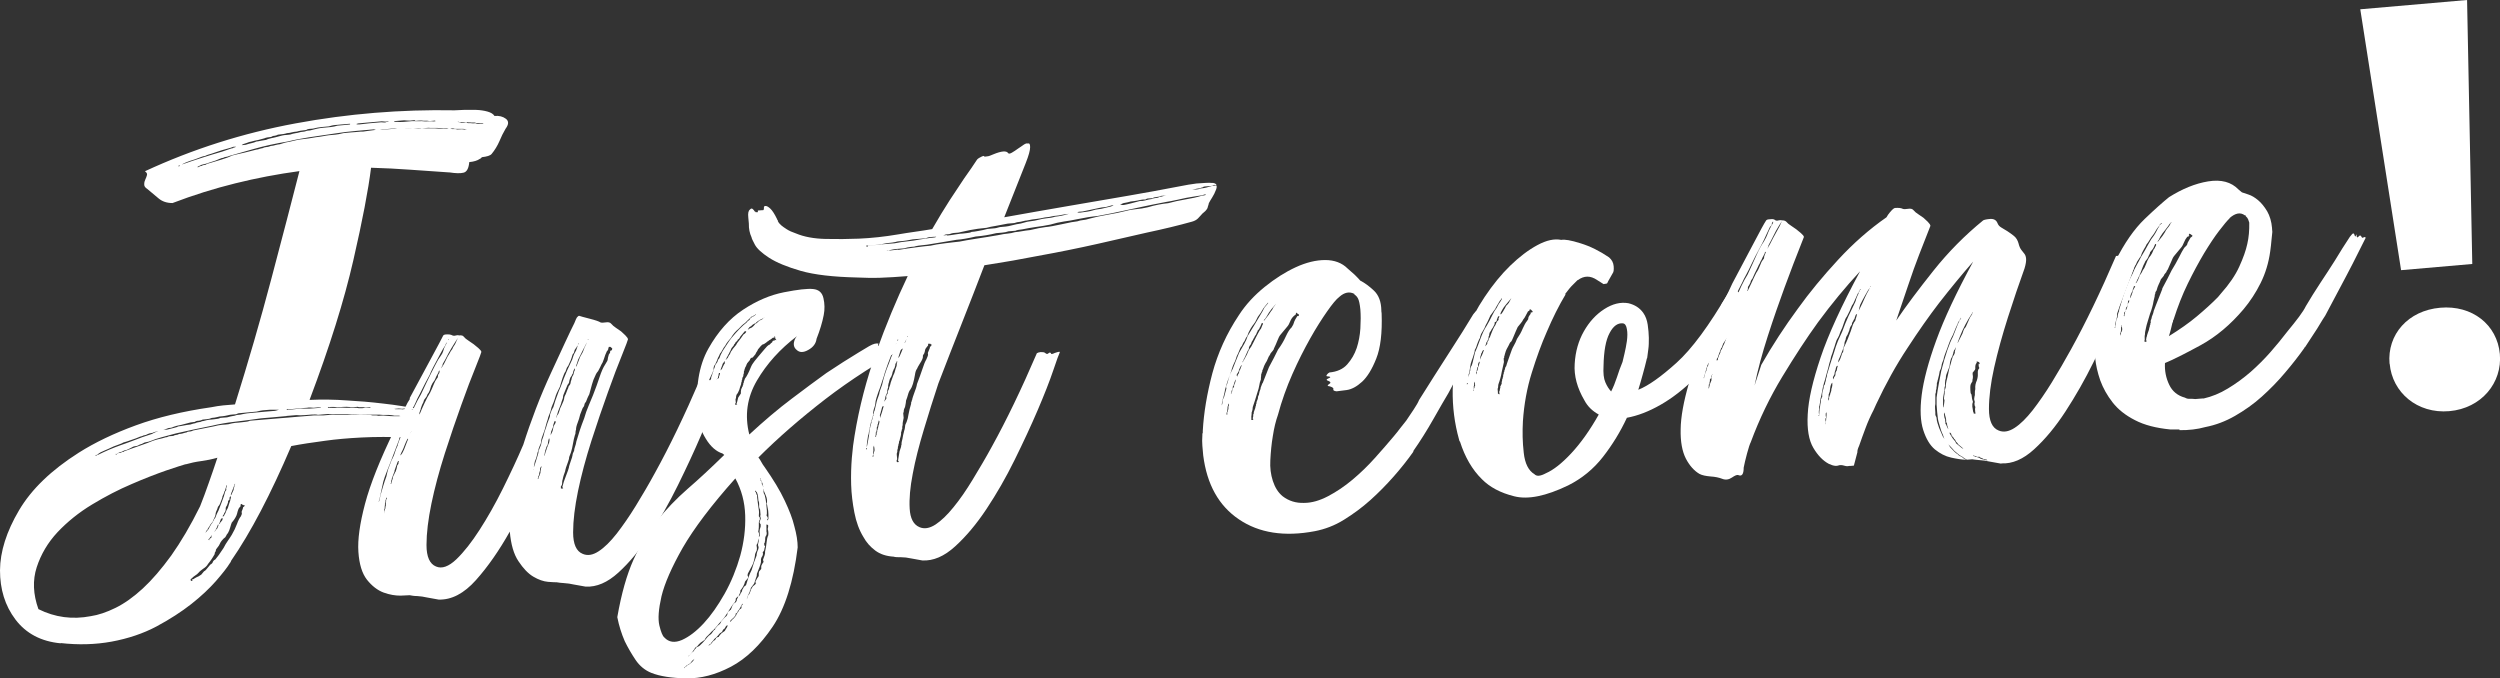 <?xml version="1.0" encoding="UTF-8"?>
<svg id="Layer_2" data-name="Layer 2" xmlns="http://www.w3.org/2000/svg" viewBox="0 0 177.67 48.21">
  <rect x="0" y="0" width="177.67" height="48.21" fill="#333333" stroke="none"/>
  <defs>
    <style>
      .cls-1 {
        fill: #fff;
        stroke-width: 0px;
      }
    </style>
  </defs>
  <g id="Layer_2-2" data-name="Layer 2">
    <g id="Celebration_Service_Card_Back" data-name="Celebration Service Card Back">
      <g>
        <path class="cls-1" d="M4.32,45.72c-1.4-.13-2.47-.7-3.22-1.69S0,41.87,0,40.53c.01-1.33.46-2.75,1.35-4.26s2.31-2.87,4.25-4.1c1.14-.72,2.49-1.37,4.05-1.94,1.56-.57,3.35-1,5.37-1.29.29-.06.57-.1.84-.13.27-.02.55-.05.84-.07.94-3.01,1.81-5.99,2.59-8.95.78-2.96,1.45-5.5,1.99-7.63-1.55.21-3.07.5-4.56.87s-2.97.83-4.46,1.4c-.4,0-.73-.11-.99-.33-.26-.21-.52-.44-.8-.67-.16-.1-.23-.21-.22-.34,0-.13.03-.24.08-.34s.08-.19.11-.29c.03-.09,0-.17-.08-.24l-.06-.05c3.41-1.58,6.97-2.71,10.7-3.4,3.72-.69,7.49-1,11.3-.93.14-.01.36-.02.66-.03h.88c.29.01.56.05.81.12.24.07.41.17.49.31.33-.03.6.04.81.2.22.17.21.4-.02.71-.16.27-.31.57-.44.89-.14.32-.32.62-.55.9-.1.12-.33.19-.69.23-.07.08-.12.12-.15.12-.17.12-.42.2-.75.23-.04.44-.17.69-.4.75-.23.06-.57.05-1.02-.02h-.05c-.92-.06-1.83-.13-2.73-.19-.9-.07-1.83-.11-2.78-.14-.19,1.55-.61,3.75-1.26,6.58-.65,2.84-1.68,6.14-3.11,9.92.87-.04,1.77-.03,2.69.04.77.04,1.62.11,2.54.22.92.1,1.81.25,2.67.42-.04,0-.05.02-.05.06h-.19c-.06,0-.1-.02-.14-.02.07,0,.08,0,.03,0s-.12,0-.2-.04c-.08-.03-.14-.04-.2-.04s-.14,0-.25-.03h-.16c-.15.03-.27.02-.39,0l-.33.03.08.02c.09,0,.17,0,.25,0,.07,0,.13,0,.17,0,.04.02.09.02.17,0,.11.03.23.03.36.02s.25,0,.36.02c.07,0,.13,0,.17.04l.27-.02c-.06.15-.07.25-.03.28s.03.14-.03.33c-.09.19-.15.35-.18.48s-.11.24-.25.32c-.1.08-.19.17-.25.27-.07.1-.15.19-.25.27-1.1-.05-2.15-.05-3.15,0s-1.86.13-2.58.23c-.9.12-1.72.24-2.43.38-1.46,3.42-2.88,6.14-4.28,8.16,0,.04-.03.1-.09.17-.19.31-.52.73-.99,1.27-.47.53-1.05,1.08-1.75,1.63s-1.52,1.08-2.47,1.59c-.94.5-2.01.86-3.2,1.08-1.15.21-2.36.24-3.61.1h0ZM13.19,32.99c-.21.06-.68.21-1.39.45-.71.25-1.52.56-2.44.96-.92.39-1.85.87-2.81,1.45-.96.58-1.77,1.24-2.46,1.97-.69.74-1.18,1.57-1.48,2.49-.3.92-.26,1.92.12,2.98,1.18.59,2.42.75,3.72.5.54-.08,1.13-.28,1.76-.59s1.28-.77,1.94-1.38c.66-.61,1.33-1.39,2.02-2.34.68-.96,1.37-2.12,2.05-3.5.21-.53.42-1.09.62-1.67.21-.58.41-1.18.61-1.78-.39.11-.78.19-1.16.24-.38.05-.75.13-1.1.23h0ZM6.83,32.4l.05-.06h.05c.28-.14.55-.26.82-.38.26-.11.54-.22.82-.32s.55-.19.8-.29c.25-.09.49-.19.74-.28.43-.15.66-.22.69-.23.07-.04.16-.09.26-.13.28-.1.25-.09-.11,0-.07.04-.14.07-.21.07s-.16.03-.27.08c-.07.04-.13.07-.19.07s-.12.03-.19.07c-.07,0-.21.06-.42.15-.57.2-.87.3-.91.3-.07.04-.14.08-.21.1-.07.03-.23.08-.48.18-.28.13-.51.24-.69.31-.18.07-.32.15-.42.23l-.05.06h-.1s-.01.06-.05.06h.07ZM20.35,29.57l-.44.04-.43.04-.93.08c-.61.09-1.23.17-1.84.24-.62.07-1.16.17-1.62.28-.97.19-1.83.38-2.58.55-.39.11-.74.2-1.04.28-.3.08-.56.17-.77.26-.11.04-.2.07-.29.08s-.17.03-.24.08c-.07.04-.12.07-.16.07s-.09.03-.16.07-.15.07-.24.07-.21.06-.34.14c-.18.09-.29.14-.34.14s-.12.03-.19.07-.13.07-.19.07c-.05,0-.13.05-.24.13h-.11l.06.06.05-.06s.06,0,.08-.04c.02-.02.04-.03.08-.03.07,0,.13-.02.16-.04s.09-.04.16-.04c.03-.04.07-.06.1-.06.39-.14.76-.28,1.12-.4.35-.12.64-.23.85-.32.11-.04.24-.08.4-.12.16-.03.33-.07.51-.13.07,0,.13-.02.16-.04s.07-.03.11-.04l.27-.02c.07-.04.14-.07.21-.07s.14-.03.21-.07c.14,0,.29-.04.43-.09.07,0,.12-.02.13-.04s.06-.03.13-.04c.14,0,.25-.04.32-.08l1.46-.29c.21-.06.4-.09.57-.11.16,0,.32-.03.46-.04.18-.05.34-.08.49-.1.14,0,.33-.03.54-.05.25-.02.42-.05.49-.1l.49-.04,1.09-.09.6-.05.38-.03.82-.07,1.2-.1c.11,0,.22,0,.33,0h.33l.6-.05c.4,0,.87,0,1.4,0,.53,0,.98.02,1.35.02.08.03.17.04.28.03.11,0,.2,0,.28.03.29-.03.49-.02.6,0,.18.02.37.03.55.03s.37,0,.55-.02h.05s.04.05.11.04h.05-.05s-.13-.04-.28-.03c-.08-.03-.17-.04-.28-.03s-.22,0-.33-.03c-.15-.02-.3-.03-.44-.02-.15,0-.29,0-.44-.02-.33,0-.59,0-.77,0s-.34,0-.47,0c-.13,0-.28,0-.44-.02-.16,0-.38,0-.63-.03-.29,0-.54,0-.74,0s-.41.02-.63,0l-.71.06c-.11-.03-.26-.03-.44-.02l-.49.04c-.25.02-.46.02-.6,0l-.71.06v.02ZM11.61,30.55c-.07.04-.1.05-.08.04.02-.02.06-.03.13-.04l.22-.02c.18-.05.34-.09.48-.12s.25-.07.32-.11c.07,0,.2-.03.38-.06.18-.04.31-.05.38-.06.07,0,.14-.02.21-.05.07-.02.14-.04.22-.05.07-.04.16-.07.27-.08.07,0,.13-.02.16-.04s.09-.04.16-.04c.18-.05.31-.08.4-.09.09,0,.23-.02.41-.04s.31-.04.38-.09l.22-.02.27-.02c.18-.05.3-.08.38-.09.07,0,.18-.03.32-.08.14,0,.3-.03.46-.07.16-.03.33-.06.51-.07l1.09-.1c.18-.02.34-.03.49-.04.14,0,.29-.04.43-.09q.14,0-.03,0c-.16,0-.37,0-.63,0-.25.02-.42.04-.49.04s-.22.04-.43.09l-.54.05-.65.06c-.11,0-.2.04-.27.08l-.27.02c-.11,0-.23.03-.35.06-.13.03-.24.05-.35.06-.15,0-.27.03-.38.06s-.23.05-.38.06c-.11.05-.22.08-.35.09s-.23.02-.3.03c-.07.04-.16.07-.27.08-.15,0-.24.04-.27.08-.25.02-.43.06-.54.1-.36.1-.61.16-.75.18-.18.05-.29.09-.32.11s-.12.04-.27.05c-.14.05-.27.1-.37.14h0ZM12.76,11.75c1.1-.39,2.11-.71,3.04-.98l.64-.22c.07,0,.12-.02.13-.04.02-.02.06-.03.13-.04.11-.05.07-.06-.11-.04-.11.04-.27.1-.48.15s-.46.13-.75.23-.47.16-.56.18c-.09.03-.17.06-.24.1-.07,0-.14.02-.22.05-.07.03-.23.09-.48.18-.53.16-.87.3-1,.42h-.11l-.1.07h.11s0-.06,0-.06ZM17.35,35.97s.05,0,.05-.03-.02-.03-.06-.02c-.04-.03-.07-.05-.09-.05s-.05,0-.08-.05h-.05l-.04.12h.05l-.1.11c-.07.08-.11.17-.14.29-.03.11-.05.21-.08.28-.03.08-.08.16-.14.26-.07.1-.13.19-.2.26-.03.08-.07.19-.11.34s-.09.28-.16.4c-.07.08-.11.14-.12.18-.02.04-.04.08-.07.12-.07.04-.15.12-.25.24-.07.08-.11.16-.14.23-.03.08-.09.17-.19.29-.07.08-.1.14-.09.17,0,.04-.01.07-.04.11s-.05.08-.04.11c0,.04-.01.07-.04.11-.06.11-.14.23-.22.35s-.16.21-.22.29c-.06.12-.17.23-.33.33-.15.11-.27.2-.33.28-.07.08-.15.15-.25.21-.1.06-.19.14-.26.22-.04,0-.05.02-.05.06-.04,0-.04.02,0,.05v.05h.11v-.06h-.05s.05-.02.05-.05c.07,0,.12-.03.16-.07.14-.08.23-.13.26-.13l.21-.13.1-.12.1-.12s.09-.04.15-.12l.15-.18.15-.18s.09-.04.15-.12c.03-.11.09-.19.2-.24.07-.08.15-.19.25-.32.1-.14.21-.3.34-.5.09-.19.2-.36.31-.52s.2-.29.27-.41c.16-.27.28-.53.37-.77.09-.25.18-.43.28-.55.06-.11.08-.2.06-.25s0-.14.06-.25c.03-.07.04-.13.04-.17h.05l.05-.06h-.03ZM20.51,10.09c.43-.11.76-.18,1-.2s.55-.07.95-.14c.18-.02.34-.04.49-.07.14-.03.29-.05.43-.07.14-.01.29-.03.44-.04.14-.01.34-.05.59-.11l.54-.05.38-.03.33-.03h.16l.27-.04c.18-.02.36-.04.54-.07s.36-.04.55-.02l.6-.05.54-.05h2.58c.18.02.37.03.55.04.18,0,.36,0,.55-.02.08.03.16.04.25.03.09,0,.17,0,.25.03.25-.02.42-.02.49.01h.05l.16-.02h-.05s-.07,0-.11-.01c-.04-.02-.08-.02-.11-.02h-.6c-.08-.03-.15-.04-.22-.03l-.22.02c-.08-.03-.2-.04-.39-.02-.19-.02-.33-.04-.44-.04h-.49c-.08-.01-.15-.01-.22,0l-.38.03c-.11-.03-.31-.03-.6,0-.26-.01-.49-.01-.68,0-.2.02-.41.02-.63,0l-.65.06-.38.03-.22.02c-.11,0-.18,0-.22-.04-.33.03-.74.07-1.25.11s-1.05.11-1.63.2c-.61.09-1.2.18-1.76.26-.56.09-1.05.18-1.48.29-.9.15-1.72.33-2.45.54-.73.21-1.29.37-1.69.48-.11.05-.2.07-.27.08-.07,0-.14.03-.21.07-.07,0-.13.02-.16.04-.04.02-.07.03-.11.04-.11.05-.19.08-.26.11-.07.02-.2.06-.37.12-.29.1-.45.15-.51.15-.05,0-.17.05-.34.14l-.1.06h.11s.08-.07.16-.08c.04,0,.07-.01.11-.04.04-.02.09-.03.16-.04.07,0,.12-.03.16-.07.36-.1.7-.21,1.04-.31.34-.1.59-.2.77-.29.21-.05.51-.13.89-.21.38-.09.65-.16.83-.21.07,0,.14-.02.21-.05.07-.02.14-.04.22-.05.07-.04.16-.07.27-.08.11,0,.22-.04.32-.08.11,0,.22-.03.32-.06.11-.03.21-.05.32-.06.28-.1.5-.15.64-.17h-.02ZM16.12,34.49s-.05.02-.05.06v.05c-.03.08-.05.14-.06.2s-.04.1-.07.14c0,.04-.01.08-.04.14-.03.06-.06.13-.09.2,0,.04-.01.09-.04.17-.03.08-.06.15-.09.23-.03.11-.09.23-.19.34-.03.11-.07.23-.13.34-.03.08-.04.13-.04.17s-.01.09-.04.17c-.03.08-.06.14-.09.2s-.06.13-.09.2l-.15.18c-.03.08-.08.15-.14.23-.03.04-.05.07-.05.09s-.01.05-.05.09c-.04,0-.05.02-.05.06-.03.04-.05.08-.05.11h-.05.05l.2-.24.19-.35.1-.12s.01-.07.05-.11c.03-.04.05-.07.05-.09s.03-.07.1-.15c.03-.08.06-.15.09-.23.03-.08.08-.17.14-.29l.22-.57c.12-.3.21-.57.26-.79.07-.08.09-.12.07-.14s-.01-.06.01-.14c.03-.08.04-.13.04-.17v.02ZM15.01,38.15l.05-.06v-.05l-.05.06-.05.06-.05.06s-.01.06-.05.06l-.05.06s.02.05.06.05v-.05l.05-.06s.07-.06.1-.06v-.07ZM15.54,37.28h-.05l-.09.23s-.05.08-.05.11c-.04,0-.05.02-.05.06-.03.04-.05.08-.05.11l.05-.06.04-.11h.05l.05-.06s0-.06.02-.06.03-.02.02-.06c.03-.04.05-.08.04-.11v-.05h.02ZM15.77,36.82l-.1.12s0,.07-.02.08-.02.05-.02.08c-.03.04-.05.08-.04.11,0,.04.01.04.03.03s.02-.05.02-.08l.15-.18c.03-.08.04-.11.02-.11s-.01-.02.02-.06h-.06ZM16.37,35.51c.03-.08.04-.13.04-.17v-.05s-.03-.03-.06,0c-.03.04-.05.1-.04.17,0,.07-.03.11-.1.12,0,.07,0,.15-.04.22,0,.04,0,.06-.02.06s-.03.02-.02.06c-.03.04-.07.1-.09.17v.11s0,.07-.01.08c-.02.02-.02.05-.02.08-.07.08-.1.14-.09.17-.07.08-.1.14-.09.17s.04.02.1-.06c.03-.08.06-.13.09-.17l.09-.23c.07-.08.12-.23.18-.46.06-.15.09-.25.08-.28h0ZM16.44,35.01l-.04.17c0,.07.05,0,.14-.23.06-.12.08-.17.07-.17-.02,0-.01-.04.02-.11.03-.08.04-.15.04-.22l.05-.06h-.05c-.03.12-.06.23-.11.34-.05.11-.08.21-.11.28h0ZM17.19,10.32c-.07.04-.1.05-.08.03.02-.02.06-.03.13-.04l.22-.02c.14-.05.29-.09.43-.12s.25-.07.32-.11c.07,0,.19-.03.35-.06.16-.03.28-.05.35-.06.07-.04.19-.08.37-.12.18-.03.36-.08.54-.13s.31-.08.4-.09c.09,0,.23-.02.41-.04.14-.05.26-.08.35-.09s.23-.04.4-.09c.18-.02.3-.03.35-.06s.15-.04.3-.05c.36-.1.66-.17.92-.19.18-.02.36-.03.54-.05.18-.02.34-.05.49-.1l.87-.08c.07-.04.05-.06-.06-.05l-.6.05c-.22.02-.36.03-.44.04-.07,0-.2.04-.38.09-.22.02-.4.04-.54.05-.15.01-.34.05-.59.11-.07,0-.15.01-.25.02s-.17.03-.24.08c-.29.03-.51.06-.65.11-.15.01-.27.03-.38.06s-.22.05-.32.05c-.14.05-.36.09-.65.11-.07.04-.15.07-.24.08-.09,0-.17.03-.24.08-.22.02-.38.05-.48.1-.36.1-.59.16-.7.17-.18.05-.29.08-.32.08-.04,0-.11.03-.21.07-.14.05-.22.07-.24.08-.02,0-.06.02-.13.07v.02ZM20.48,29.06c-.07,0-.11.02-.11.04s.02.03.06.02h.16l.44-.05.33-.03c.14,0,.28,0,.41,0,.13,0,.3,0,.52-.02l.49-.04c.11-.04-.06-.05-.49,0-.19-.02-.34-.03-.47,0-.13,0-.34.03-.63.05l-.44.04-.27.02h0ZM23.37,28.92c-.07,0-.09.03-.05.06h.16c.11,0,.27.02.47,0,.2-.02.41-.02.63,0h.16c.15,0,.35,0,.6,0,.11.03.21.04.3.03.09,0,.17,0,.24-.02h.22c.07,0,.15,0,.22,0,.07,0,.09,0,.05,0s-.06,0-.06-.05l-.33.03c-.08-.03-.18-.04-.3-.03s-.21,0-.25-.03l-.33.03c-.07,0-.13,0-.17,0s-.08-.02-.11-.02h-.05c-.15-.02-.42,0-.82.02-.19-.02-.3-.03-.36-.02-.05,0-.14,0-.24.02h.02ZM25.45,8.78c-.07,0-.11.02-.11.04s.02.03.06.02h.16l.71-.08.82-.07c.18.02.29.02.33,0,.03-.02.09-.04.16-.04.07-.04.06-.05-.03-.03-.09.03-.23.03-.41,0l-1.03.09-.65.06h-.01ZM28.12,8.6c-.07,0-.11.02-.11.04s.02.03.06.02h.16c.11.01.27.02.47,0s.39-.03.57-.05h.16c.15,0,.33.01.55,0,.15.02.31.03.5.01h.22c.08.01.15.01.22,0,.04,0,.03-.02,0-.05l-.33.03c-.07,0-.13,0-.17-.01-.04-.01-.09-.02-.17-.01h-.16c-.08-.02-.19-.02-.33-.01l-.22.02s-.06-.01-.06-.05h-.05c-.07.01-.16.02-.27.03-.11,0-.26,0-.44-.02,0,0-.6.05-.6.05ZM32.51,8.65l.28.09.33-.03s.06,0,.08.02.05.02.08.02h.16c.08.02.19.02.33.01.04,0,.06,0,.08.02s.05.02.08.02h.22c.07,0,.15.01.22,0h.05-.05s-.08-.05-.11-.04-.09,0-.17-.01c-.08-.01-.15-.01-.22,0,.07,0,.09,0,.05,0s-.09,0-.17-.04h-.25c-.06-.01-.12-.02-.19-.01-.11-.03-.17-.02-.16.01-.11-.03-.24-.03-.39-.02-.07,0-.12,0-.14-.02s-.05-.02-.08-.02h-.05.02Z"/>
        <path class="cls-1" d="M50.77,26.96s.05.03.14,0c.09-.04.17-.08.26-.11s.15-.04.19-.04.04.03,0,.11c-.03.08-.18.49-.44,1.24s-.63,1.68-1.1,2.78c-.47,1.1-1.02,2.28-1.64,3.54s-1.29,2.44-2,3.52c-.71,1.09-1.45,1.98-2.23,2.69s-1.55,1.04-2.33,1c-.3-.05-.58-.1-.84-.15-.22-.05-.46-.09-.69-.1s-.41-.04-.53-.06c-.07,0-.27,0-.61-.03-.33-.03-.68-.15-1.05-.37s-.72-.59-1.05-1.09c-.34-.5-.54-1.2-.62-2.11-.76,1.35-1.56,2.5-2.41,3.45s-1.73,1.41-2.65,1.38c-.3-.05-.58-.1-.83-.15-.22-.05-.46-.09-.69-.1-.24,0-.42-.04-.53-.06-.07,0-.29.02-.66.03-.36,0-.76-.06-1.2-.22-.43-.16-.83-.47-1.18-.91-.35-.45-.55-1.1-.61-1.98-.06-.87.1-2.01.47-3.41.37-1.4,1.07-3.16,2.09-5.25.06-.12.13-.24.19-.37.06-.13.12-.28.18-.43.13-.23.25-.48.37-.75s.25-.5.38-.69h-.05c.53-.99,1.04-1.94,1.53-2.84.49-.9.78-1.45.87-1.64.03-.04.08-.06.16-.07.22-.02.38,0,.5.07.08.03.16.03.25,0s.17-.02.25,0c-.42.62-.76,1.18-1,1.68-.16.27-.23.4-.21.4s0,.05-.07.17c-.06.12-.05.11.05-.03s.22-.38.38-.72c.1-.15.16-.26.19-.32s.06-.11.1-.15c.03-.04.06-.08.07-.12,0-.04.07-.13.17-.29.12-.3.23-.51.33-.63.14,0,.24.02.28.09.08.1.2.2.36.3.15.1.27.18.35.24.08.07.19.16.33.27.14.12.21.21.22.28,0,.04-.14.41-.42,1.11-.29.7-.62,1.58-1,2.64-.38,1.06-.78,2.22-1.18,3.47-.4,1.26-.72,2.45-.95,3.56-.23,1.12-.35,2.1-.35,2.94s.23,1.35.68,1.53c.42.18.9,0,1.44-.51.54-.52,1.09-1.22,1.65-2.09s1.12-1.85,1.66-2.94,1.03-2.13,1.45-3.12c.26-.83.56-1.68.9-2.57s.7-1.73,1.07-2.53.7-1.51.99-2.14.52-1.1.67-1.4c.09-.23.15-.36.18-.4.07-.08.12-.12.15-.12.08.03.33.1.76.21.43.11.68.2.76.26.08.03.2.03.38,0s.31,0,.39.1c.08.1.2.2.35.3.15.1.27.18.35.24.08.07.18.16.3.28s.18.21.19.28c0,.04-.14.41-.42,1.11-.29.7-.62,1.58-1,2.64-.38,1.06-.78,2.22-1.18,3.47-.4,1.26-.72,2.45-.95,3.56-.23,1.12-.35,2.1-.35,2.94s.23,1.35.68,1.53c.34.15.72.09,1.13-.18.42-.27.84-.69,1.29-1.26.44-.57.9-1.23,1.36-1.98s.92-1.53,1.36-2.34c1.04-1.88,2.11-4.1,3.2-6.64l.27-.02c.18-.02.29,0,.33.03.08.07.15.07.22,0,.07-.06.12-.06.17,0h.03ZM28.26,31.62c.06-.19.15-.43.29-.74.14-.3.28-.63.44-.97.15-.34.31-.68.46-1,.15-.32.31-.62.47-.89.25-.53.48-1.02.7-1.46s.39-.77.52-1c.16-.23.26-.38.29-.44.03-.06.08-.18.13-.37.09-.19.15-.3.16-.32.02-.02.05-.1.12-.26.04,0,.05-.02.05-.06-.04,0-.05.02-.05.06s0,.05-.02.06-.02.02-.02.06l-.1.12s-.05.08-.04.11c-.13.19-.25.4-.36.61s-.2.37-.26.49-.15.28-.26.49c-.11.21-.19.39-.25.54-.06.12-.17.31-.31.58-.14.27-.27.54-.4.8-.13.23-.22.42-.28.57s-.15.33-.28.52c-.09.23-.17.41-.23.54s-.15.33-.28.6c-.06.15-.1.27-.13.34-.03.08-.06.15-.09.23-.1.15-.16.31-.18.45-.09.23-.18.46-.27.71s-.18.48-.27.71-.19.49-.31.79c-.12.3-.21.55-.26.74-.05.22-.1.47-.16.73-.05.26-.1.48-.16.67v.1-.05l.04-.11c.05-.26.13-.58.25-.95.06-.19.1-.33.13-.42.03-.09.06-.18.09-.25.03-.08.05-.15.06-.22s.05-.21.1-.39c.06-.15.11-.29.16-.42.04-.13.1-.26.16-.37.06-.12.12-.25.16-.4s.11-.32.2-.51v-.02ZM27.45,35.53s0-.06.02-.06.03-.02.02-.06v-.05s-.06.02-.05.06,0,.08-.04.11c0,.11,0,.18-.04.22,0,.07,0,.14-.01.19-.01.06-.02.12-.01.19-.03.04-.05.08-.04.11l.02.27h-.05.05v-.16s0-.07.03-.11v-.05l.04-.06c0-.07,0-.12.01-.14.02-.02.02-.05.02-.08v-.16s.03-.11.02-.22h0ZM28.36,32.76h-.05l-.05.06c-.03.08-.06.16-.09.25s-.07.22-.13.37v.05l-.13.34c-.06.15-.09.25-.08.28-.03.04-.05.09-.04.14,0,.05,0,.1-.04.14h.05l.04-.17c.06-.15.09-.26.08-.33.03-.04.05-.07.05-.09s0-.05.05-.09c0-.04,0-.05.02-.06.02,0,.03-.02.02-.06l.05-.06c.06-.15.1-.3.12-.45.07-.08.1-.14.09-.17,0-.03,0-.09.04-.17v.02ZM28.99,31.17l-.05.06c-.06.11-.12.25-.18.4-.03.08-.06.15-.09.23-.03.08-.08.17-.14.29-.06.12-.08.18-.06.2s.03.04.03.08c-.03.08-.04.08-.03,0,0-.07.05-.15.12-.23.06-.12.11-.21.14-.29s.08-.19.13-.34l.09-.23.05-.11v-.05h0ZM29.12,30.83c-.03.08.03-.04.19-.35.06-.15.1-.24.12-.26.02-.02.05-.1.11-.26.06-.11.12-.21.17-.29s.1-.19.16-.34.16-.38.3-.68.27-.55.4-.75c.09-.19.18-.38.25-.57s.15-.32.21-.4c.07-.08.1-.14.09-.17,0-.04,0-.09.04-.17.07-.08.09-.12.07-.12s0-.03.02-.11c0-.04-.02-.03-.05,0-.03.04-.05.08-.04.11-.13.23-.21.38-.23.46-.03.08-.07.14-.12.2s-.09.13-.12.2c-.03.04-.06.12-.09.23s-.07.23-.13.34c-.07.08-.11.15-.12.2s-.05.12-.12.2-.11.15-.12.2c0,.06-.05.14-.11.26-.06.15-.1.28-.13.39-.09.19-.17.38-.22.57-.07.08-.12.18-.17.29-.04.11-.08.21-.11.29-.13.23-.2.4-.23.51l-.02.02ZM38.83,30.31c.03-.11.1-.32.22-.62.03-.07.04-.13.04-.17s0-.09.04-.17l.09-.23s.05-.07.05-.08c0-.02,0-.05.05-.09.11-.38.2-.64.26-.79.09-.26.18-.49.27-.68.15-.42.3-.79.45-1.14.15-.34.28-.61.37-.8.06-.19.1-.31.13-.37.03-.06.08-.14.14-.26.06-.15.09-.24.09-.25,0-.02,0-.08.04-.2h.05v-.06s-.05.02-.05.06v.05c-.06.08-.09.14-.09.17l-.05.06c-.07.08-.11.16-.12.23,0,.08-.05.15-.12.23-.03.11-.07.24-.13.4-.03.08-.06.14-.09.2s-.06.12-.09.2c-.07.08-.11.15-.12.2s-.04.12-.07.2c-.07.08-.13.23-.21.46-.07.23-.14.43-.19.62-.09.19-.16.33-.21.43s-.1.24-.15.42c-.06.19-.11.33-.16.43-.05.09-.1.25-.15.48-.09.23-.14.37-.16.42,0,.06-.05.18-.11.37-.08.34-.19.69-.34,1.07-.03.08-.05.17-.06.28,0,.11-.04.22-.11.34-.06.15-.09.25-.08.28-.06.15-.09.25-.08.28-.05.22-.11.39-.17.51-.05.22-.08.39-.07.5-.04,0-.05.04-.05.11.03-.04.03-.06,0-.05.03-.07.07-.18.11-.31s.09-.29.15-.48c.09-.26.13-.43.12-.5l.18-.45c.02-.15.05-.27.08-.36.03-.09.06-.18.09-.25.03-.11.05-.22.08-.31.03-.09.07-.22.13-.37h0ZM38.47,33.14l-.05.06s0,.05-.02.06-.03.02-.02.06v.11c-.05.15-.08.26-.07.34l-.05.06s0,.07-.02.11-.02.08-.02.11h.05-.05s.05-.02.05-.06,0-.06.02-.08.02-.05.02-.08l.05-.06c0-.07,0-.11.02-.11s.03-.02.02-.06c.03-.04.03-.08,0-.11.03-.04.05-.09.04-.17,0-.04,0-.07.04-.11v-.07ZM39.06,31.17h-.05c-.03.08-.05.16-.06.26,0,.09-.03.18-.06.25l-.05.06s-.03.13-.09.28c0,.04,0,.07-.02.11s-.02.08-.02.11c0,.04,0,.05-.02.06s-.03.02-.02.06v.05l.05-.11.04-.11s0-.07.04-.11c0-.04,0-.06.02-.08s.02-.05.02-.08l.04-.11c.03-.08.05-.13.07-.17,0-.04.04-.09.07-.17.03-.11.04-.2.03-.28v-.02ZM39.24,30.71c.03-.08.05-.14.06-.2,0-.06.03-.14.06-.25l.1-.17.04-.11s-.02-.05-.06-.05-.05.02-.05.06c-.06.15-.09.26-.08.34-.03.08-.05.13-.07.17-.02.04-.04.1-.07.17-.03.11-.04.21-.03.28,0-.04.03-.11.09-.23h0ZM40.82,26.18s0,.08-.04.11c-.03.08-.05.14-.06.2,0,.06-.04.1-.07.14,0,.04-.02.08-.07.14s-.07.11-.07.14c-.03.08-.05.15-.06.22,0,.07-.05.15-.12.23-.03.08-.05.13-.07.17-.02.04-.04.1-.07.17-.03.08-.05.13-.07.17-.02.04-.04.09-.07.17-.03.08-.04.13-.04.17s0,.09-.04.17c-.03.08-.05.14-.07.2,0,.06-.04.12-.06.2-.03.08-.06.15-.09.23-.03.08-.06.15-.09.23-.03.11-.07.24-.13.4,0,.07,0,.07.03,0,0-.07.05-.15.12-.23.06-.15.1-.28.13-.39.06-.12.14-.29.23-.51.03-.08.05-.15.06-.23,0-.07.05-.17.11-.28l.13-.34s.05-.08.05-.11c0-.04,0-.07.04-.11.07-.08.11-.15.12-.23,0-.07.03-.15.06-.22.02-.15.07-.26.13-.34.03-.08.04-.12.04-.14s0-.06.04-.14c.03-.04.05-.09.04-.17h-.05v-.02ZM39.97,34.59c.05-.22.14-.49.26-.79s.18-.49.2-.57c0-.07.06-.24.15-.51.06-.15.09-.27.11-.37,0-.09.05-.2.11-.31,0-.07.02-.18.08-.34.03-.08.05-.15.06-.22s.03-.15.06-.23c.06-.19.13-.41.21-.68.09-.26.19-.55.31-.85.08-.3.19-.59.31-.88.12-.29.23-.54.32-.77.18-.45.33-.88.46-1.27s.26-.69.39-.88c.13-.2.19-.32.19-.37s.02-.17.08-.36c.07-.08.1-.14.09-.17s0-.07.04-.11h.05l.05-.06v-.05s.03-.02,0-.05l-.12-.1h-.11l-.04.12v.05l-.04.06s0,.06-.05.06c-.09.19-.17.38-.22.57-.06.19-.12.32-.18.4-.03.08-.11.23-.23.46-.07.08-.12.15-.15.21-.03.06-.06.12-.09.2-.06.11-.13.29-.2.54s-.13.48-.19.7c-.06.12-.11.21-.14.29s-.06.15-.09.23c-.07.08-.11.15-.12.23s-.05.15-.12.23l-.18.46c-.05.22-.11.41-.17.56-.09.23-.13.4-.12.5-.03.08-.04.14-.04.2,0,.05,0,.12-.04.19-.06.19-.1.39-.14.62-.04.22-.08.43-.14.61l-.13.34c0,.07-.02.19-.08.34-.12.3-.19.53-.21.68-.03.08-.06.16-.09.25s-.06.2-.08.31c-.03.08-.04.15-.04.22s0,.15-.04.22l-.05.06v.16h.17s-.06-.06-.06-.06h.05l-.06-.05v-.02ZM41.8,24.17c-.13.23-.25.47-.38.72-.12.25-.23.47-.33.66l-.09.28-.04.11c-.03.08-.04.11-.02.11s.04-.04.07-.12c.03-.08.06-.15.09-.23.03-.08.07-.19.13-.34l.19-.34.13-.34c.06-.12.11-.21.14-.29s.06-.15.09-.23l.05-.06h-.05v.06h.02Z"/>
        <path class="cls-1" d="M53.89,32.5c.08.1.16.22.22.34s.14.23.22.34c.63.9,1.11,1.69,1.44,2.4.33.7.56,1.3.68,1.81.16.57.24,1.08.24,1.51-.3,2.44-.89,4.32-1.78,5.64s-1.88,2.27-2.96,2.84c-1.08.57-2.15.85-3.19.83-1.04-.02-1.87-.15-2.47-.39-.45-.18-.83-.49-1.12-.92-.29-.43-.55-.88-.77-1.33-.23-.53-.41-1.1-.53-1.71.29-1.67.68-3.03,1.15-4.08.48-1.05,1.03-1.97,1.68-2.78.64-.8,1.36-1.55,2.16-2.25.8-.69,1.67-1.5,2.61-2.42l-.12-.1c-.45-.14-.85-.49-1.19-1.05s-.54-1.11-.58-1.65c-.17-1.96.08-3.54.76-4.75.68-1.21,1.5-2.13,2.47-2.77s1.94-1.05,2.91-1.24,1.66-.27,2.06-.23c.41.04.65.25.74.65.09.39.1.8.02,1.2-.1.52-.27,1.08-.51,1.69-.04.33-.24.6-.59.79-.35.2-.62.19-.82,0-.2-.16-.25-.38-.17-.64.03-.11.09-.23.19-.34-1.2.91-2.15,1.96-2.85,3.16s-.88,2.47-.54,3.83c1.05-.97,2.05-1.82,3.01-2.54s1.78-1.34,2.47-1.83c.83-.55,1.59-1.04,2.29-1.46.21-.13.46-.28.75-.45.3-.17.52-.23.67-.17-.03.04-.05.08-.04.11,0,.04.04.05.11.04.07-.04.24-.07.51-.07s.41,0,.42.05c.08.07.19.06.33-.03.07-.08.15-.15.26-.21.1-.06.18-.06.22,0,0,.04.05.04.14.02.09-.03.18-.04.27-.05.09,0,.16,0,.19,0,.04.02,0,.06-.1.15l-.05.06h-.05c-2.23,1.22-4.23,2.51-6,3.87-1.76,1.36-3.35,2.74-4.76,4.15v-.02ZM47.22,45.31c.32.34.74.39,1.25.17.51-.23,1.02-.62,1.54-1.18s1.01-1.26,1.49-2.11c.47-.84.84-1.75,1.11-2.7.26-.96.38-1.91.35-2.86s-.26-1.82-.7-2.63c-1.7,1.9-2.94,3.55-3.74,4.93-.79,1.39-1.29,2.54-1.51,3.45-.21.92-.26,1.6-.15,2.07.11.46.23.75.35.85h.01ZM49.38,46.77l-.1.12c-.07.04-.12.09-.15.15-.03.06-.08.11-.15.15-.04,0-.07.02-.1.06-.04,0-.08.03-.13.09s-.09.09-.13.09c.04.03.04.05,0,.05h.05v-.06s.08-.03.13-.09.09-.09.13-.09l.1-.06c.1-.08.17-.14.2-.18l.05-.06s.05-.07.05-.09.02-.05.05-.09l.15-.18-.15.18h0ZM52.55,42.33s.06-.08.07-.12c0-.04.04-.08.07-.12.03-.04.05-.08.05-.11,0-.04,0-.07.04-.11.03-.04.06-.1.09-.17.07-.04.12-.09.15-.12.06-.19.11-.37.17-.54.06-.17.13-.35.23-.54.06-.19.11-.37.17-.54.06-.17.12-.33.18-.48,0-.11.03-.26.12-.45.03-.08.03-.15,0-.22s-.02-.14,0-.22c.03-.08.04-.21.02-.39.07-.08.1-.14.09-.17l-.02-.27c0-.07.02-.18.08-.34v-.16s-.08-.08-.08-.16c.06-.15.09-.25.09-.28-.05-.1-.05-.18-.02-.22l-.03-.38s-.06-.1-.07-.21c0-.07,0-.14,0-.19,0-.06,0-.14-.05-.24-.02-.18-.03-.29-.03-.33s-.03-.13-.08-.27l-.06-.05v-.05h-.06v.05s.06.07.07.1c0,.07.02.12.04.13.02.02.03.04.03.08v.11c.03.29.07.54.1.76.04.21.04.4.02.55,0,.04,0,.06.04.08.02.02.03.04.03.08v.11c-.06.08-.08.19-.07.34,0,.15,0,.27-.02.39-.03.08-.03.13,0,.17.02.04.03.07.04.11,0,.07,0,.17-.03.28s-.05.24-.08.39c-.07.08-.09.15-.06.23.02.07.02.16,0,.27-.03.08-.06.14-.09.2s-.04.12-.04.2c-.05.3-.11.52-.19.67-.08.15-.18.34-.31.58-.03.08-.03.14,0,.19s.02.1,0,.14l-.1.12-.1.12c-.05.22-.16.43-.33.63,0,.07,0,.14-.04.2-.03.06-.06.12-.09.2-.07.04-.14.1-.2.18,0,.11,0,.17-.04.17,0,.04,0,.07-.05.11l-.1.12-.05.06c-.13.2-.27.41-.41.64s-.32.45-.52.65c-.07.08-.15.18-.25.3s-.2.22-.3.3c-.07.08-.18.2-.35.36-.07.08-.11.14-.12.18s-.06.08-.13.12c-.14.08-.24.17-.31.25l-.1.12s-.06.06-.08.06-.04.02-.08.06c-.06.12-.19.29-.39.53l-.1.06h.05l.15-.18s.07-.1.2-.18c.03-.08.06-.12.1-.15.04-.02.05-.05.05-.09.07-.04.11-.06.13-.07.02,0,.06-.02.13-.07.17-.16.29-.28.35-.36.07-.08.13-.16.2-.24s.13-.14.2-.18.15-.14.25-.3c.03-.04.07-.06.1-.06,0-.04,0-.08.04-.11l.15-.18c.14-.09.22-.18.25-.3.17-.2.28-.32.35-.36.07-.08.1-.15.09-.23.03-.04.05-.08.04-.11h.05c.07-.08.12-.12.15-.13.03-.08.05-.13.07-.17,0-.04.04-.09.07-.17l.1-.12.1-.06c.07-.08.1-.16.09-.23.03-.04.06-.08.07-.12,0-.04.04-.08.07-.12h.06ZM50.71,26.31l.09-.23c0-.07.04-.17.14-.29.03-.04.06-.09.07-.14,0-.06.05-.12.12-.2.03-.11.1-.28.23-.51.13-.19.24-.37.34-.52s.19-.29.29-.41c.43-.51.78-.87,1.06-1.08l.1-.12s.05,0,.05-.03.02-.03.05-.03c.03-.04.05-.07.05-.09s.03-.05.1-.09c.07-.08.11-.11.13-.09s.06-.01.13-.09h.05v-.06s-.05.02-.05.06h-.05s-.07.07-.1.07h-.05c-.27.25-.44.41-.51.49-.14.09-.29.23-.46.42-.21.17-.39.38-.55.65l-.2.24c-.1.12-.16.22-.19.29-.1.12-.16.22-.19.29-.03.04-.06.08-.07.12-.02.04-.06.1-.12.17-.06.15-.11.25-.14.29l-.09.23c-.06.15-.12.27-.19.35-.03.08-.04.14-.04.2s0,.12-.04.19c-.06.15-.12.29-.18.4-.03.08-.06.14-.09.2s-.04.12-.04.2c-.06.15-.09.26-.08.33-.03.08-.04.13-.04.17s0,.09-.04.17v.05s.02-.07.05-.11c0-.07,0-.13.04-.17,0-.04,0-.07.02-.11,0-.04.02-.09,0-.17.07-.08.1-.14.1-.17,0-.04.03-.09.09-.17,0-.04,0-.07.04-.11,0-.07,0-.13.04-.17.03-.11.07-.24.13-.4v-.02ZM51.7,44.49s.03-.06,0-.05c-.04,0-.07.02-.1.06s-.06.08-.07.12c-.02.04-.06.08-.13.12-.03.04-.05.07-.05.08,0,.02,0,.05-.05.09-.03.04-.06.06-.08.06s-.04.02-.08.06l-.1.12c-.1.12-.18.2-.25.24l-.25.3s-.02.06-.07.09c-.05.02-.1.05-.13.09.07,0,.14-.05.21-.13.03-.04.08-.09.12-.15s.09-.09.13-.09c.07-.08.1-.14.09-.17.04,0,.06,0,.08-.03s.04-.03.08-.03.05-.02.05-.06l.05-.06.1-.12s.12-.1.26-.19c.06-.12.1-.18.12-.2s.04-.07.07-.14h0ZM50.73,27.74l-.04.11v.11s-.04.1-.03.17l-.1.06v.11s0,.06-.04.06h.05v-.06l.05-.11.05-.06.1-.12-.06-.05s0-.07.04-.11v-.11h-.02ZM51.11,26.5s-.05.08-.04.11c0,.04,0,.09-.04.17v.05s-.04.07-.04.09-.03.05-.1.09c0,.07,0,.13-.04.17v.11l.05-.11.04-.11s.03-.08.1-.12v-.05h.05c0-.07,0-.15.04-.22.03-.08.04-.13.04-.17h-.06ZM51.44,25.92c.07-.08.09-.12.07-.12s0-.04.02-.11h-.05c-.1.12-.15.2-.14.24l-.09.23c-.03.08-.04.13-.04.17l.1-.12c.06-.15.11-.25.14-.29h0ZM52.06,24.82s.07-.08.1-.12c.03-.04.08-.1.15-.18.03-.08.11-.19.24-.35.07-.08.12-.16.17-.23.05-.08.09-.13.12-.17.07-.04.12-.08.15-.12.03-.04.05-.08.04-.11h-.1l-.15.18-.15.18s-.06.08-.07.12c-.02.04-.06.08-.13.12-.03.08-.05.12-.07.12s-.04.02-.08.06c-.03.08-.05.11-.07.12-.02,0-.04.04-.07.12l-.15.18c-.06.15-.11.25-.14.29-.03.08-.05.12-.07.14s-.04.07-.07.14c-.03.04-.06.08-.07.12,0,.04-.04.08-.07.12,0,.04.05,0,.15-.12.06-.15.11-.23.14-.23.03-.08.05-.13.07-.17,0-.04.06-.09.12-.17v-.04ZM52.77,42.96s.03-.06,0-.05-.05.02-.05.06c-.06.12-.11.2-.14.26-.03.06-.08.13-.15.2,0,.07-.04.13-.15.18v.05s0,.07-.04.11l-.1.12c-.14.12-.22.2-.25.24,0,.07.02.08.06.02.03-.06.1-.13.2-.21l.1-.12c.07-.08.1-.14.09-.17.1-.12.16-.22.19-.29.07-.08.12-.12.15-.12.03-.08.03-.13,0-.16,0,0,.1-.12.1-.12ZM54.69,24.15c-.07.08-.12.12-.15.12-.03.04-.12.1-.26.19-.07,0-.14.05-.21.13l-.2.24c-.03.08-.06.13-.09.17-.03.04-.07.1-.09.17l-.1.12-.1.12c-.11,0-.18.07-.2.18l-.2.24s0,.05-.02.06c-.02,0-.03.02-.02.06-.03.04-.05.07-.05.09s0,.05-.05.08c0,.04,0,.07-.02.08-.02.02-.02.05-.02.08,0,.04,0,.06-.02.06s-.03.02-.02.06c0,.07,0,.15-.04.22,0,.07,0,.13-.04.17-.03.04-.05.1-.04.17-.03.04-.05.1-.04.17-.03.04-.05.1-.04.17-.06.15-.1.28-.13.4-.06.15-.12.27-.19.34-.03.08-.04.13-.04.17s0,.09-.04.17l.02.27s-.05.02-.05.06v.05h.16-.05.05l-.06-.05c.03-.08.07-.23.12-.45.1-.15.16-.25.19-.29,0-.11,0-.22.03-.33.03-.04.05-.07.05-.09s0-.05.05-.09c0-.04,0-.06.02-.08s.02-.05.02-.08c0-.04,0-.07.04-.11v-.05l.08-.23c.13-.16.27-.43.42-.81.06-.15.15-.29.26-.43.12-.14.21-.25.27-.33l.45-.53c.13-.16.23-.26.3-.3.04,0,.07-.02.1-.06l.05-.06c.07-.04.1-.07.1-.09s0-.05.05-.09h.11v-.06h.05l.06.04v-.05.05-.05l-.07-.1v-.1l-.06-.05v.05h.06-.05v.06h-.11c-.07.05-.11.08-.13.1-.02.02-.06.05-.13.09l.02-.04ZM54.58,37.32c-.08-.06-.12-.06-.11,0v.16c0,.11,0,.21,0,.3.03.09.02.17,0,.25-.07.08-.09.17-.09.25,0,.09,0,.17-.03.25,0,.04,0,.05-.02.06s-.03.02-.02.06c0,.11.03.16.07.16-.03.08-.05.15-.06.22,0,.08-.05.15-.12.23.04.07.03.16-.03.28l-.05.06s0,.06-.02.08-.02.05-.02.08c0,.07,0,.14,0,.19,0,.06-.05.18-.11.37l-.18.46c0,.07,0,.17-.06.28-.04.11-.08.23-.11.34,0,.04-.06.13-.19.29-.07.08-.1.15-.09.23l-.05.06v.05c-.12.23-.2.42-.22.57.03-.08.05-.14.07-.2,0-.06.05-.12.12-.2.06-.15.1-.25.11-.28,0-.04.05-.11.12-.23.03-.04.07-.07.1-.09s.07-.05.1-.09c0-.04,0-.05.05-.06-.04-.03-.06-.07-.06-.1.09-.19.17-.33.24-.41,0-.15,0-.25.03-.33l.15-.18v-.16s0-.08.03-.11c.03-.08.08-.15.14-.23-.05-.1-.05-.18-.02-.22.03-.08.06-.16.09-.25s.04-.18.03-.25c.05-.22.09-.45.11-.67.02-.22.06-.39.12-.5.02-.18,0-.33-.04-.44.03-.11.04-.2.03-.28h0ZM54.28,22.6c-.21.09-.37.18-.47.26-.07.08-.14.13-.21.15-.07.03-.14.08-.21.16-.14.08-.19.12-.15.12l-.1.12h.05s.08-.08.16-.1c.07-.02.14-.08.21-.15l.15-.18h.05s.1-.1.2-.19c.14-.05.25-.11.31-.19h.05v-.06.05h-.05,0ZM54.01,33.98c0,.11.05.2.13.26v.16s.08.09.08.16c.04.07.06.12.04.16s-.02.09,0,.17c0,.14.04.24.08.27.06.21.09.41.11.59s.03.36.05.54v.24s-.02.05-.02.08c0,.04,0,.06.03.08s.03.04.04.08c.04.03.03.09-.04.17,0,.07.04.05.1-.06v-.33c0-.15-.02-.34-.08-.59,0-.07-.02-.12-.04-.13s0-.06.02-.14v-.16l-.03-.16s-.07-.21-.21-.53c-.03-.4-.11-.65-.23-.75v-.1l-.06-.05.06.05h-.02Z"/>
        <path class="cls-1" d="M74.69,25.14s.05.03.14,0c.09-.04.18-.08.27-.1.09-.03.15-.04.19-.04s.04.03,0,.11c-.03.04-.18.45-.44,1.22s-.63,1.71-1.1,2.81c-.47,1.1-1.02,2.28-1.64,3.54-.62,1.26-1.29,2.42-2,3.49s-1.46,1.96-2.23,2.66c-.78.71-1.55,1.04-2.33,1-.3-.05-.58-.1-.83-.15-.22-.05-.46-.08-.69-.08s-.41,0-.52-.04c-.51-.03-.95-.17-1.3-.43-.35-.26-.64-.58-.85-.97-.3-.49-.51-1.06-.64-1.73s-.21-1.33-.23-1.98c-.02-.66,0-1.3.05-1.92.05-.63.12-1.14.19-1.55.33-2.04.85-4.02,1.54-5.95s1.44-3.73,2.24-5.41c-.73.06-1.38.1-1.96.12s-1.13,0-1.65-.02c-1.68-.04-3.01-.19-3.99-.47-.97-.28-1.72-.59-2.25-.93-.52-.34-.86-.65-1.01-.93-.15-.28-.23-.45-.24-.53-.13-.28-.2-.6-.19-.97l-.04-.44c-.03-.29,0-.47.12-.56.07-.08.13-.09.19-.04.06.05.11.11.15.18.04,0,.06.01.06.05h.16v-.12l.27-.02h.11l.05-.07c-.02-.18.03-.26.14-.23.07,0,.18.06.32.19.14.13.3.38.47.73,0,.04.03.07.06.1v.05c.05.11.13.21.25.31.08.07.21.16.38.27s.39.21.66.3c.57.24,1.27.37,2.09.39.82.02,1.62.01,2.38-.02.91-.04,1.83-.14,2.77-.3.4-.07.8-.13,1.22-.19.42-.06.82-.12,1.22-.19.44-.77.86-1.45,1.25-2.06.39-.6.73-1.11,1.02-1.54.36-.51.67-.95.92-1.34.03-.04.08-.08.15-.12.14-.08.24-.13.32-.14l.06.05s.1,0,.19-.02c.09,0,.24-.06.45-.15.56-.23.91-.26,1.03-.09.04.07.13.06.27-.02s.29-.18.44-.29c.16-.1.29-.2.41-.28s.22-.11.29-.08c.11-.04.16.04.16.26s-.1.59-.31,1.12l-1.53,3.86c1.58-.28,3.14-.56,4.67-.82s2.93-.5,4.19-.72,2.32-.41,3.18-.58,1.4-.26,1.62-.28c.58-.05.94-.06,1.09-.04.14-.01.26.03.34.13-.04,0-.06.02-.08.04s-.04.03-.08.03c.07-.04.08-.06.02-.06-.05,0-.12.03-.19.07l-.49.04c-.07,0-.12.02-.13.04s-.04.03-.08.03c-.11.05-.23.08-.38.09l-.32.08.33-.03c.07,0,.13-.02.19-.04.05-.02.12-.04.19-.04.14-.01.4-.07.75-.18h.16l.11-.02s.03.13-.03.28c-.09.23-.18.42-.28.57-.1.16-.18.29-.24.41,0,.04-.03.13-.08.28,0,.04-.01.07-.04.11-.06.11-.18.23-.35.36l-.05.06c-.07.08-.15.17-.25.27s-.24.18-.42.23c-.96.27-2.04.53-3.22.78-1,.23-2.17.5-3.5.8s-2.76.59-4.31.87c-.36.07-.74.14-1.13.21-.36.07-.75.14-1.19.21s-.9.15-1.41.23c-.51,1.32-1.04,2.71-1.61,4.14-.57,1.44-1.12,2.86-1.66,4.26-.35,1.05-.69,2.14-1.03,3.27s-.61,2.17-.79,3.14c-.19.97-.26,1.8-.22,2.49.04.69.27,1.13.69,1.31.34.15.72.09,1.14-.18.41-.27.84-.68,1.29-1.24.45-.55.9-1.2,1.36-1.96s.92-1.53,1.36-2.34c1.04-1.88,2.11-4.1,3.2-6.64.07-.04.16-.07.27-.08.14,0,.26,0,.34.08.08.07.15.07.22,0,.07-.06.12-.06.17,0v.04ZM61.99,29.82c.03-.08.04-.13.04-.17s.01-.08.04-.11c0-.07,0-.13.04-.17,0-.07,0-.13.04-.17l.12-.5c.02-.15.09-.37.21-.68.02-.15.09-.37.21-.68.03-.11.05-.22.08-.33s.06-.21.08-.28c.06-.19.11-.36.17-.51.06-.15.12-.3.18-.46.09-.26.18-.49.27-.68.06-.15.09-.25.08-.31s.02-.14.09-.25c.06-.12.09-.18.09-.2s.03-.07.1-.15v-.05s-.06.02-.05.06v.05s-.04.08-.04.11c0,.04-.01.05-.05.06-.06.15-.11.29-.15.43-.04.13-.1.24-.17.32-.03.08-.08.19-.13.34-.06.15-.11.27-.13.34-.03.08-.07.2-.13.37s-.12.35-.17.54c-.06.19-.1.32-.13.39-.03.08-.07.21-.13.4-.06.15-.11.27-.13.34-.03.08-.07.21-.13.4s-.08.32-.08.39-.02.19-.08.34c-.06.15-.08.3-.07.45-.05.22-.09.37-.13.45-.03.08-.04.12-.04.14s-.01.07-.04.14c0,.07,0,.12-.02.14s-.02.07-.02.14c-.03.08-.05.16-.06.25,0,.09-.03.18-.06.25-.02.15-.04.31-.07.47-.02.17-.03.3-.02.41h-.05v.11s.05-.02.05-.06v-.11c.02-.08.06-.26.11-.56.05-.26.07-.42.07-.47s.02-.19.07-.42c.03-.04.05-.1.04-.17l.04-.11c0-.07,0-.12.02-.14s.02-.05.02-.08h.02ZM62.6,17.37l.98-.08c.32-.07.63-.11.92-.14.29-.03.58-.07.87-.13.5-.08.77-.12.78-.12.02,0,.12,0,.3-.03.14-.05.1-.06-.11-.04-.07,0-.16.01-.25.02-.09,0-.19.04-.29.08l-.44.04-.49.04c-.36.07-.6.11-.73.12-.13.01-.22.02-.27.02s-.14.02-.24.05c-.11.03-.31.05-.6.08-.32.07-.59.11-.81.13-.22.02-.38.03-.49.04h-.16v.07h.11v-.06l.93-.08h-.01ZM62.11,31.78s.03-.08,0-.11l-.04.11v.16s.01.07,0,.11-.02.09-.01.17v.05s0,.06-.02.08-.02.05-.02.08v.05s.06-.02.05-.06v-.16s0,.04.02,0,.02-.07.02-.11,0-.05.02-.06.02-.04.02-.11v-.05l-.02-.16h-.02ZM62.5,29.94s-.02-.05-.06-.05v.05s-.04.1-.04.17c-.03.04-.05.09-.04.17l-.05.11v.05c.01.07,0,.15-.03.22,0,.04,0,.05-.02.06-.02,0-.03.02-.02.06v.05s0,.08-.01.11c-.02.04-.02.08-.02.11h.05v-.06s.01-.07.04-.11v-.11s0-.06.04-.06v-.11l.04-.11v-.05s.04-.08.04-.11c0-.04,0-.09.04-.17.03-.08.04-.15.04-.22h0ZM62.74,28.88s-.05.02-.05.06c-.03.08-.04.12-.04.14s-.01.07-.04.14c0,.04-.03.13-.08.28l.02.22s.01-.09.04-.17c.06-.15.1-.28.13-.4.03-.11.05-.2.08-.28h-.06ZM63,28.09c.07-.08.1-.14.09-.2s.02-.14.09-.25c0-.04,0-.09.04-.17.03-.08.06-.17.08-.28.03-.08.06-.16.09-.25s.06-.18.09-.25c.06-.12.11-.23.13-.34s.06-.2.09-.28c.03-.08.04-.15.03-.22.03-.08.04-.13.04-.17h-.05v.06c-.07.08-.1.14-.09.17s-.01.09-.04.17c0,.04-.01.08-.04.11-.03.04-.05.08-.05.11-.03.04-.05.1-.07.17-.01.07-.03.15-.06.22-.03.08-.05.12-.07.14s-.04.07-.07.14c-.03.08-.04.12-.04.14s-.01.07-.04.14c-.03.11-.04.21-.03.28-.06.15-.08.28-.08.39-.03.08-.06.14-.09.2s-.04.12-.04.2c-.06.15-.09.26-.08.34-.03.08-.04.08-.03,0,.01-.07.05-.15.12-.23.07-.08.09-.13.07-.17-.02-.04-.02-.09.01-.17h0ZM63.85,17.76c.47-.08.9-.14,1.3-.19.4-.05.72-.09.98-.11.25-.06.59-.12,1.03-.17s.78-.1,1.03-.12c.29-.06.69-.13,1.21-.21s1.04-.16,1.54-.25c.29-.06.51-.1.68-.11.16-.01.33-.05.51-.1.18-.02.35-.04.51-.07.16-.03.35-.06.57-.08.46-.11.82-.18,1.08-.21.25-.02.65-.09,1.19-.21.29-.06.51-.11.67-.14.16-.03.3-.05.41-.06.14-.05.28-.08.4-.09.13-.01.28-.04.46-.1.39-.11.82-.2,1.29-.28s.92-.17,1.35-.28c.21-.06.45-.09.7-.12.25-.02.52-.06.81-.13.53-.16,1.02-.25,1.45-.29.39-.11.81-.2,1.24-.27s.83-.16,1.18-.27h.05c.14-.02.22-.04.21-.08h-.1c-.1.05-.34.09-.7.14s-.78.13-1.24.24c-.32.07-.58.12-.78.15-.2.04-.37.07-.51.1s-.3.06-.46.09c-.16.03-.39.08-.67.14-.61.13-1.12.24-1.54.33-.41.09-.98.21-1.7.34-.18.02-.4.04-.65.08-.25.04-.52.09-.81.15s-.59.12-.92.16c-.33.05-.65.12-.97.22-.36.07-.7.13-1.03.17-.33.05-.65.1-.97.17-.22.02-.38.05-.49.1l-.49.04c-.14.05-.29.08-.43.09-.15.01-.29.03-.44.04-.25.06-.49.11-.73.15-.24.04-.48.07-.73.09-.25.06-.49.11-.73.15-.23.04-.44.07-.62.08-.86.15-1.57.26-2.11.35-.47.04-.78.09-.92.14-.11,0-.21.02-.3.03-.09,0-.23.04-.4.09-.36.03-.57.05-.63.05-.05,0-.22.04-.51.1h-.11s.08.04.11,0h.16l.54-.06.03.02ZM64.07,31.61c0-.07,0-.14.01-.19.01-.06.03-.14.06-.25.02-.15.06-.33.12-.56.03-.08.05-.17.06-.28,0-.11.04-.22.11-.34.06-.15.11-.34.14-.56.04-.22.1-.47.18-.73,0-.07,0-.13.04-.17,0-.04,0-.06.02-.08s.02-.05.02-.08c.03-.11.07-.24.13-.4.12-.3.19-.53.21-.68.15-.38.27-.73.38-1.05.1-.32.2-.56.29-.71.09-.19.13-.31.11-.37-.02-.05,0-.14.06-.25.06-.12.09-.21.08-.28h.05l.05-.06v-.05s.03-.02,0-.05c-.04,0-.05,0-.06-.02,0-.02-.02-.03-.06-.02h-.11v.12l-.1.12c-.07.08-.11.15-.12.23-.01.07-.03.15-.06.22-.07.08-.1.15-.09.2,0,.05,0,.12-.04.2-.03.08-.09.19-.19.34-.1.16-.16.27-.19.35-.07.08-.12.23-.15.45-.04.22-.08.43-.14.62s-.12.32-.18.4c-.07.08-.13.21-.18.4-.03.11-.07.24-.13.39,0,.07-.02.22-.07.45-.06.12-.09.2-.09.25s0,.12-.04.2l.03.33c-.05.22-.08.39-.07.5-.03.08-.04.17-.03.28-.03.04-.05.08-.04.11,0,.04-.01.08-.04.11,0,.11,0,.21-.03.3s-.06.2-.08.31c-.03.04-.05.08-.04.11s-.01.09-.04.17c0,.04,0,.07-.02.11s-.02.08-.02.11c0,.04,0,.07-.02.11s-.02.08-.02.11c0,.07,0,.12-.02.14s-.02.07-.02.14l.03.33s-.05.08-.04.11v.05l.06.05h.05l.05-.06h-.05.05l-.06-.05c.02-.15.06-.37.11-.67.09-.23.13-.38.12-.45h.02ZM64.5,23.95c-.09.19-.2.38-.31.58-.11.19-.2.38-.25.57l-.09.28v.11s-.03.02,0-.05c.07-.08.14-.23.23-.46l.22-.57.18-.45.05-.06h-.05v.06h.02ZM67.32,16.74c.18-.02.35-.04.51-.07.16-.03.3-.05.41-.06.11,0,.25-.02.43-.04s.31-.04.38-.09c.11,0,.27-.03.49-.07.22-.04.43-.08.64-.14.18-.02.33-.03.44-.04.11,0,.25-.04.43-.09.18-.02.33-.03.43-.04s.27-.04.49-.1.36-.08.43-.09c.07,0,.2-.04.38-.09.14-.05.3-.08.48-.1s.36-.05.54-.1c.18-.05.38-.09.59-.11.22-.02.42-.05.59-.11.29-.03.61-.09.97-.2q.14-.01-.03,0c-.16.01-.39.05-.68.11-.29.03-.46.05-.51.07s-.21.05-.46.07c-.25.06-.46.09-.62.11-.16.01-.39.05-.68.11-.07,0-.16.02-.27.05s-.22.05-.32.06c-.07,0-.13.02-.19.04-.05.02-.12.04-.19.04l-.38.03c-.29.06-.57.11-.84.16-.27.04-.5.09-.67.14-.44.04-.82.09-1.17.16-.34.07-.62.13-.83.18-.18.02-.3.03-.35.03s-.15.03-.29.08c-.15.01-.23.02-.25.02s-.08.03-.19.07l.27-.02.02.03ZM76.66,15.05c-.11.05-.12.07-.05.06h.16c.4-.05.69-.09.87-.15.14-.05.28-.08.4-.09.13-.01.3-.04.51-.1.21-.05.34-.08.38-.09s.09-.03.16-.07c.07-.04.05-.05-.06-.02-.11.03-.25.07-.43.12-.22.02-.4.04-.54.08-.14.03-.36.08-.65.14s-.45.09-.48.1c-.04,0-.13.01-.27.02ZM79.74,14.51c-.07,0-.11.02-.11.04s.02.03.06.02h.16c.14-.03.33-.06.54-.12.21-.05.43-.11.64-.17h.16c.14-.03.25-.04.32-.07.07-.03.18-.04.32-.06.11-.05.21-.07.32-.08.11,0,.2-.04.27-.08.07,0,.15-.02.24-.05.09-.03.17-.04.24-.05l-.38.03c-.07.04-.18.07-.32.08-.15.01-.24.04-.27.08l-.38.03s-.06.01-.08.03c-.02.02-.04.03-.08.04h-.16c-.11.01-.24.04-.38.07-.14.03-.31.05-.49.07-.18.05-.3.08-.38.09-.07,0-.16.03-.27.08l.03.02Z"/>
        <path class="cls-1" d="M105.53,22.34c.04.07.1.08.17.04.07-.04.11-.03.11.04-.34.69-.65,1.29-.91,1.81-.27.52-.57,1.1-.92,1.75s-.69,1.3-1.04,1.95c-.26.43-.61,1.04-1.07,1.85-.46.81-.93,1.56-1.42,2.26,0,.04-.01.08-.04.11-.39.55-.84,1.12-1.36,1.71-.52.59-1.07,1.15-1.66,1.68s-1.22.99-1.88,1.4c-.66.41-1.35.67-2.07.81-2.16.41-3.96.13-5.39-.84-1.44-.97-2.28-2.49-2.54-4.55-.02-.22-.04-.45-.06-.68s-.02-.48,0-.74c0-.07,0-.12.01-.14.02-.02.02-.05.02-.08v-.1c.07-1.29.3-2.65.68-4.09.39-1.44,1.01-2.82,1.89-4.14.48-.74,1.09-1.4,1.83-2,.73-.59,1.47-1.06,2.21-1.4s1.44-.51,2.09-.51,1.19.2,1.59.6c.2.17.37.32.51.45.14.14.27.27.39.41.31.16.63.39.97.71.34.32.52.79.53,1.41v.05l.02.16c.05,1.39-.08,2.46-.38,3.21-.3.76-.64,1.31-1.01,1.65s-.74.54-1.1.59-.6.08-.71.09c-.18-.02-.26-.07-.23-.15.03-.07-.05-.14-.24-.2-.19-.02-.21-.07-.07-.16.14-.08.13-.16-.02-.22-.19-.06-.19-.12-.02-.19.18-.07.17-.12-.01-.14-.15,0-.17-.04-.07-.16.03-.04.08-.08.15-.12.54-.05.97-.24,1.27-.58.3-.34.52-.72.67-1.16.14-.43.23-.9.26-1.39.03-.5.03-.94,0-1.34-.04-.4-.1-.67-.18-.81s-.17-.22-.24-.25v-.05c-.35-.19-.71-.12-1.08.21-.21.16-.5.51-.87,1.04-.37.53-.78,1.17-1.2,1.92s-.85,1.59-1.26,2.52-.76,1.9-1.03,2.91c-.15.42-.27.91-.36,1.49-.1.58-.15,1.16-.18,1.74-.03.51.03,1,.18,1.46s.38.83.7,1.09c.43.33.94.49,1.52.47.55,0,1.12-.17,1.71-.48s1.17-.7,1.73-1.17c.56-.47,1.09-.98,1.59-1.54s.95-1.07,1.34-1.54c.17-.2.32-.39.47-.59s.29-.37.42-.53c.16-.23.34-.5.53-.79s.32-.51.38-.67c.29-.46.65-1.03,1.08-1.71s.86-1.34,1.28-2c.48-.74.98-1.53,1.49-2.38l.15-.18c.07-.08.12-.07.17.04.05.14.09.16.11.04.03-.11.05-.1.06.05,0,.11.06.11.14.02.08-.1.15-.09.19.01v.02ZM87.12,27.54s.03-.14.09-.25c.06-.19.11-.36.15-.51.04-.15.13-.34.25-.57.06-.15.13-.32.2-.51s.16-.4.25-.62c.13-.23.25-.44.36-.63.11-.19.19-.38.25-.57.19-.31.37-.6.53-.87.16-.27.29-.48.38-.64.1-.16.15-.25.17-.29s.05-.12.12-.23l.25-.3v-.05l-.05.06-.15.18c-.1.12-.18.23-.24.35s-.13.21-.19.29c-.07.08-.13.18-.19.32-.06.13-.12.24-.19.32-.07.08-.15.2-.24.35-.1.16-.17.33-.23.51-.07.08-.13.19-.19.35-.07.08-.13.19-.19.35-.07.08-.11.14-.12.17-.02.04-.04.1-.07.17-.06.15-.12.29-.18.4-.06.19-.1.31-.13.37-.03.06-.08.16-.14.31-.03.08-.05.14-.07.2-.01.06-.04.12-.06.2-.03.08-.06.16-.09.25s-.06.18-.09.25c-.06.15-.12.32-.17.51-.06.19-.1.36-.12.5-.05.22-.09.38-.12.45-.05.22-.08.37-.07.45v.1-.1c.03-.08.05-.17.06-.28,0-.11.04-.22.11-.34l.12-.45c.03-.08.04-.14.04-.2h-.04ZM87.33,28.7s-.01-.03-.03,0c-.01.04-.02.08-.02.11l-.04.11c0,.07,0,.13-.01.17-.01.04-.02.08-.02.11v.05s0,.05-.02.06c-.02,0-.03.02-.02.06v.1h.05v-.22s0,.04.02.03c.02-.02.02-.05.02-.08s0-.06.02-.08.02-.05.02-.08v-.05c-.01-.07,0-.13.04-.17v-.11h-.01ZM87.79,27.02s-.08.17-.13.4l-.05.06c0,.07,0,.15-.04.22-.03.04-.05.08-.05.11v.05s-.04.08-.04.11v.05l.05-.11.04-.11v-.05s.04-.08.04-.11l.04-.11h.05c0-.08,0-.13.01-.17s.04-.09.07-.17c.03-.07.04-.15.04-.22l-.05.06h.02ZM88.24,25.94l-.05.06s-.08.13-.14.29c0,.07-.04.17-.14.29-.03.08-.04.11-.02.11s.03.03.04.11c0-.04,0-.09.04-.17.07-.08.1-.15.09-.2,0-.05.03-.12.09-.2.03-.11.06-.19.09-.23v-.05h0ZM88.28,25.72c0,.07.06,0,.15-.18l.19-.35c.03-.08.05-.13.07-.17.01-.04.05-.12.12-.23.07-.08.15-.21.24-.4.09-.19.17-.34.23-.46.06-.12.12-.22.17-.32.05-.1.1-.18.17-.26l.09-.23s.05-.08.05-.11c0-.04-.02-.05-.06-.05s-.05.02-.05.06c-.06.15-.11.25-.14.29,0,.04-.02.08-.07.12-.05.04-.08.08-.07.12-.03.04-.06.09-.07.14s-.05.12-.12.2c-.03.08-.05.12-.07.14s-.04.07-.07.14c-.07.08-.11.17-.14.29-.07.08-.12.16-.14.23,0,.07,0,.13-.04.17-.03.04-.07.1-.09.17-.03.08-.06.14-.09.2s-.06.12-.09.2c-.03.04-.06.09-.07.14s-.04.1-.07.14h-.03ZM89.73,27.24l.45-1.14c.13-.23.24-.45.35-.66s.21-.41.3-.6c.23-.31.41-.62.55-.93.14-.3.27-.52.41-.64.1-.15.15-.26.16-.32s.05-.14.11-.26c.06-.11.11-.19.14-.23h.1v-.05s.03-.02,0-.05c0-.04-.02-.05-.06-.05l-.06-.05-.06-.05s-.01.08-.04.11v.05s-.07.03-.1.06c-.14.12-.23.26-.29.41-.06.15-.12.27-.19.35-.07.08-.15.18-.25.3s-.18.22-.25.3c-.07.08-.14.21-.21.4s-.16.38-.25.57c0,.04-.03.1-.09.17l-.15.18c-.03.08-.06.13-.09.17-.03.04-.07.1-.09.17-.06.15-.12.28-.19.37-.06.1-.12.24-.18.43-.03.04-.05.08-.04.11s-.01.08-.04.11c0,.04,0,.06-.02.08s-.02.05-.02.08c0,.04,0,.08-.01.14-.01.06-.02.12-.01.19-.06.15-.1.3-.12.45-.02.15-.07.3-.12.45-.06.19-.11.38-.17.56-.06.19-.12.36-.17.51,0,.11-.02.24-.08.39,0,.07,0,.14-.01.19-.01.06-.02.12-.01.19v.15h.11v-.05h.05l-.06-.05s0-.07.02-.11.02-.09.01-.17c.03-.04.05-.08.04-.11,0-.04,0-.09.04-.17.06-.15.09-.24.08-.28.03-.04.05-.09.04-.17.03-.04.05-.09.04-.17l.09-.23c0-.11.02-.2.08-.28,0-.04,0-.07.02-.11.01-.04.02-.08.02-.11.06-.15.09-.24.08-.28l.13-.34v.02ZM90.81,21.44c-.17.2-.32.38-.45.53-.13.16-.24.33-.34.52-.1.15-.14.22-.15.2,0-.02-.02.01-.05.09-.03.08.08-.06.35-.42.1-.15.16-.25.19-.29,0,.04.05-.04.14-.23.07-.08.12-.16.17-.23.05-.08.09-.13.12-.17v-.05.05h.02Z"/>
        <path class="cls-1" d="M112.12,19.9c-.07.08-.18.19-.33.33s-.34.37-.57.68h.05c-.48.8-.93,1.7-1.35,2.69-.37.84-.72,1.8-1.06,2.89s-.55,2.24-.63,3.45c-.04.74-.03,1.48.06,2.24.08.76.34,1.27.76,1.52.16.17.43.14.82-.07.53-.23,1.13-.7,1.8-1.42.67-.72,1.32-1.63,1.95-2.75-.46-.25-.8-.59-1.02-1.01-.51-.87-.75-1.74-.69-2.6.05-.86.27-1.63.65-2.3.38-.67.86-1.2,1.45-1.58s1.16-.52,1.72-.42c.45.11.8.33,1.05.68.17.24.27.52.32.85.05.33.07.63.08.93,0,.29,0,.57-.04.83s-.06.46-.08.61c-.03.04-.05.08-.04.11v.05-.05c-.08.34-.17.68-.27,1.04s-.2.72-.32,1.1c.71-.28,1.61-.92,2.71-1.91s2.33-2.66,3.7-5.01c.04,0,.09-.03.16-.07.07-.04.16-.07.27-.08.07-.04.14-.01.23.09.08.1.15.1.22-.02.03-.11.13-.14.32-.08.08.03.17.06.28.08-.44,1.24-1,2.39-1.67,3.44-.68,1.05-1.41,1.96-2.2,2.74-.79.78-1.6,1.41-2.44,1.89-.84.48-1.63.78-2.39.92-.46.99-1.03,1.92-1.7,2.78s-1.5,1.54-2.48,2.03c-1.58.76-2.85,1.02-3.83.77-.97-.24-1.74-.65-2.3-1.22-.68-.67-1.2-1.56-1.55-2.66-.04-.03-.06-.09-.07-.16-.32-1.14-.47-2.32-.45-3.53.02-1.21.32-2.53.89-3.97.36-.91.82-1.79,1.39-2.64s1.17-1.59,1.81-2.21c.64-.62,1.28-1.11,1.93-1.46.65-.35,1.21-.47,1.7-.37.21-.05.67.02,1.36.24.69.21,1.37.55,2.03,1,.2.17.31.38.33.63.02.25,0,.42-.07.5-.06.11-.13.24-.21.37-.08.14-.14.24-.17.32,0,.04-.09.06-.27.08l-.46-.29c-.47-.32-.92-.32-1.37.01h-.01ZM104.59,25.99c.06-.19.1-.34.12-.45.03-.11.07-.28.12-.5.09-.19.21-.49.36-.91.15-.41.3-.74.46-.97.16-.27.29-.52.4-.75s.21-.4.31-.52c.06-.12.1-.19.12-.23.02-.04.05-.1.12-.18.06-.11.11-.19.14-.23v-.05s-.06.02-.05.06l-.1.12c-.06.11-.13.22-.19.32s-.11.18-.14.26c-.07.08-.12.16-.17.23-.05.08-.11.15-.17.23-.03.08-.08.18-.14.31-.06.13-.12.26-.19.37-.06.15-.11.27-.16.34-.05.08-.1.17-.17.29-.06.15-.09.25-.08.28-.03.04-.08.13-.14.29-.06.15-.1.26-.11.31-.01.05-.05.14-.12.26,0,.07-.02.18-.08.34-.03.11-.07.24-.13.39-.06.15-.1.31-.12.48-.02.17-.05.3-.07.42-.06.15-.08.28-.08.39-.03.08-.04.19-.03.33h-.05v.11l.05-.06v-.05c-.01-.11,0-.27.06-.5.06-.12.09-.2.09-.25s.01-.1.04-.14c0-.07,0-.13.01-.17.02-.04.04-.09.07-.17h.02ZM104.82,27.34v-.11l-.02-.11-.04.11v.05c.01.07,0,.12-.01.14-.02.02-.02.07-.01.14v.16s-.04.06-.04.06h.05v-.06c0-.07,0-.13.04-.17v-.05s0-.05.02-.06c.02,0,.03-.02.02-.06v-.05h0ZM105.17,25.72s-.02-.03-.05,0c-.07.08-.09.19-.08.34l-.05.06c0,.07,0,.13-.04.17,0,.07,0,.13-.04.17v.16s.02-.07.05-.11v-.11s0-.06.04-.06c0-.04.01-.07.04-.11v-.11l.08-.23c.03-.08.04-.13.04-.17h.01ZM105.42,24.88s-.05.02-.05.06c-.03.04-.05.07-.05.09s-.01.05-.05.09c0,.04-.03.13-.08.28v.16s.02-.09.05-.17c.03-.04.08-.13.14-.29l.04-.11.04-.11h-.05.01ZM105.7,24.31c.07-.08.1-.14.09-.17,0-.04.03-.09.09-.17.03-.08.07-.19.13-.34s.12-.29.18-.4c.07-.08.11-.17.14-.26s.08-.16.15-.21c.03-.07.04-.11.02-.11s-.01-.02.02-.06l.05-.11h-.1l-.09.23c0,.11-.04.17-.15.18,0,.11-.02.2-.08.28-.03.08-.08.15-.14.23-.03.08-.08.15-.14.23-.03.08-.04.15-.04.22-.03.04-.05.08-.04.11s-.01.09-.04.17c-.03.08-.06.13-.09.17-.03.04-.05.08-.04.11-.06.15-.09.25-.08.28-.03.04-.04.04-.03,0s.05-.1.12-.17c.07-.08.09-.12.07-.12s-.01-.03.02-.11l-.02.02ZM108.91,22.16s.03-.02,0-.05l-.06-.05s-.02-.05-.06-.05l-.06-.05-.04.11s-.07.06-.1.06c-.06.11-.12.22-.17.32-.05.1-.1.18-.17.26-.03.08-.09.16-.17.26s-.16.19-.22.27c-.03.08-.08.18-.14.31s-.12.28-.18.43-.11.25-.14.29c-.07.04-.13.14-.19.29-.06.12-.11.2-.14.26s-.08.18-.13.37c0,.04,0,.07-.02.08-.02.02-.02.05-.02.08,0,.07,0,.11-.04.11l.02.27c-.03.11-.05.23-.08.36s-.05.25-.08.36c-.02.15-.06.3-.1.45s-.08.26-.11.34-.04.14-.04.2,0,.12-.04.2l.02.22v.1l.06.05h.1l-.06-.05h.05-.05v-.05c-.01-.07,0-.13.04-.17,0-.07,0-.12.02-.14s.02-.07.01-.14c.03-.04.05-.07.05-.09s.01-.04.05-.08v-.16s.04-.04.03-.11c0-.04,0-.06.02-.08s.02-.05.02-.08c.03-.04.04-.11.04-.22.03-.04.05-.09.04-.17.03-.04.05-.08.04-.11,0-.04.01-.07.04-.11,0-.07.02-.15.09-.23.03-.11.07-.24.13-.4.06-.15.12-.32.18-.51s.13-.37.23-.54.17-.33.23-.49c.16-.23.3-.47.4-.72.11-.25.21-.43.31-.55.07-.08.1-.15.09-.2,0-.05.03-.12.09-.2.07-.08.1-.15.09-.23.04,0,.06.01.06.05t.03-.03s.03,0,.02-.03h.01ZM107.4,21.2c-.13.16-.26.31-.37.44s-.21.26-.27.38l-.09.17-.04.11c0,.11.11,0,.3-.36.03-.04.05-.07.05-.09s.01-.05.05-.09c0-.04.01-.06.05-.06l.15-.18.19-.35v-.05.05l-.02.03ZM113.96,26c-.03.52.01.9.13,1.17.11.26.25.48.41.65.16-.31.29-.64.41-1,.11-.36.25-.73.4-1.1.03-.11.07-.31.14-.59s.12-.58.17-.89c.04-.31.05-.6,0-.85-.04-.25-.13-.39-.28-.41-.37-.04-.69.19-.95.69-.27.5-.41,1.28-.43,2.34h0Z"/>
        <path class="cls-1" d="M142.22,32.95c-.3-.05-.58-.1-.84-.15-.22-.05-.46-.09-.69-.1-.24-.02-.41-.04-.53-.06l-.38.03s-.08-.06-.12-.07c-.04-.02-.1-.06-.17-.12-.04-.03-.08-.06-.12-.07-.04-.02-.08-.04-.12-.07l-.12-.1-.12-.1-.12-.1s-.15-.19-.42-.46c-.2-.2-.33-.43-.39-.68-.09-.17-.19-.46-.29-.85-.05-.14-.09-.39-.12-.76-.02-.18-.03-.35-.04-.52,0-.16,0-.34,0-.52.04-.33.1-.67.16-1s.12-.63.17-.89c.3-1.16.58-1.97.83-2.43l.31-.79c.06-.15.1-.24.11-.26.02-.02.06-.09.12-.2v-.05h.05l-.06-.05v.05s0,.05-.02.06c-.02,0-.03.02-.02.06l-.1.12s-.05.08-.04.11c-.09.19-.18.38-.25.57s-.14.34-.21.46c-.06.11-.13.28-.2.48-.07.21-.14.39-.2.54-.03.08-.06.16-.09.25s-.06.2-.08.31c-.06.12-.11.25-.13.4s-.07.28-.13.39c-.02.15-.06.33-.12.56-.03.08-.04.12-.04.14s0,.07-.04.14c0,.11,0,.22-.03.33,0,.07,0,.12-.02.14s-.02.06-.02.14c0,.04,0,.07-.02.11s-.02.07-.02.11v.66c-.03.11-.03.22-.02.33l.02.27v.16c.02.07.03.12.05.13.02.02.03.06.04.13,0,.11.03.22.06.32s.07.23.12.37c.05.11.09.21.14.32.04.1.09.21.14.32.08.1.16.21.25.33s.17.25.25.39c.24.27.42.44.54.5.04.07.14.13.29.19l.12.1s.07.05.09.05.05,0,.09.05c-.29,0-.65-.06-1.06-.15s-.79-.29-1.15-.58c-.36-.3-.63-.76-.83-1.38s-.24-1.45-.11-2.49c.13-1.03.47-2.33,1.03-3.87.56-1.55,1.44-3.42,2.63-5.61-.8.91-1.61,1.9-2.43,2.95-.69.9-1.44,1.96-2.24,3.19-.81,1.22-1.55,2.56-2.23,4.01-.03.08-.06.14-.09.2s-.06.12-.09.2c-.22.42-.41.85-.57,1.28s-.32.86-.46,1.27c-.09.19-.13.34-.12.45l-.25.95-.22.02c-.07,0-.14,0-.22.02-.07,0-.15,0-.22-.03-.19-.06-.33-.06-.44-.02s-.25.04-.44-.02l-.23-.09c-.42-.22-.79-.6-1.11-1.14s-.46-1.33-.4-2.38c.05-1.05.36-2.39.91-4.03s1.49-3.69,2.81-6.14c-1.04,1.12-2.03,2.32-2.98,3.61-.82,1.13-1.66,2.42-2.54,3.87-.88,1.45-1.63,3-2.25,4.67-.06.11-.15.38-.26.79s-.19.75-.24,1.01c0,.47-.13.65-.39.53-.08-.03-.23.03-.45.18-.22.15-.45.18-.68.09s-.51-.15-.84-.17c-.33-.03-.59-.08-.78-.18-.38-.22-.71-.59-.97-1.09-.26-.51-.39-1.2-.37-2.08.01-.88.21-1.97.59-3.29.38-1.31,1.03-2.92,1.96-4.83.16-.27.28-.54.37-.8.16-.23.31-.48.43-.75s.23-.5.32-.69c.53-1,1.04-1.95,1.51-2.85s.77-1.45.9-1.64c.03-.04.08-.06.16-.07.07,0,.15-.01.25-.02.09,0,.17.02.25.09.07.03.15.03.22,0,.07-.02.16-.02.27,0-.16.23-.31.49-.46.75-.14.27-.26.5-.35.69-.13.23-.19.36-.19.37,0,.02,0,.06-.04.14-.06.12-.05.11.03-.03.08-.13.2-.36.35-.66l.47-.86c.06-.12.12-.25.18-.4.11,0,.2.02.28.09.08.1.2.2.36.3.15.1.27.18.35.24.08.07.19.16.33.27.14.12.21.21.22.28-.54,1.36-1,2.56-1.38,3.6s-.78,2.18-1.18,3.42c-.4,1.24-.72,2.42-.95,3.54l.48-1.47c.79-1.39,1.66-2.72,2.61-4.01.81-1.13,1.76-2.28,2.85-3.46,1.08-1.17,2.23-2.18,3.44-3.02.06-.12.14-.23.24-.35.17-.2.28-.3.36-.31.25-.02.44,0,.55.06.08.03.2.03.38,0,.18-.03.31,0,.39.1s.2.2.36.3c.15.1.27.18.35.24.08.07.18.16.3.28.12.12.18.21.19.29-.3.76-.57,1.45-.81,2.07-.24.62-.5,1.34-.77,2.15-.28.81-.56,1.65-.85,2.51.71-1.05,1.6-2.23,2.65-3.55,1.05-1.32,2.23-2.51,3.53-3.57.07-.04.23-.08.49-.1.25-.02.43.07.52.28.05.14.14.25.28.33.13.08.28.17.43.26.15.1.31.21.47.34.16.13.26.31.32.52.05.21.12.37.21.48.08.1.16.2.22.28s.1.2.11.35-.02.37-.11.67c-.38,1.06-.78,2.22-1.18,3.48s-.73,2.45-.98,3.57c-.25,1.12-.37,2.1-.37,2.94s.23,1.35.68,1.53c.34.15.72.09,1.14-.18s.84-.69,1.29-1.26c.44-.57.9-1.23,1.36-1.98s.92-1.54,1.36-2.34c1.04-1.88,2.11-4.1,3.2-6.64l.27-.02c.18-.02.29,0,.33.03.08.07.15.07.22,0,.07-.06.12-.06.17.01,0,.04.05.03.14-.01s.18-.08.27-.11c.09-.03.15-.04.19-.04s.04.03,0,.11c-.03.08-.18.49-.44,1.24-.26.75-.63,1.68-1.1,2.78s-1.02,2.28-1.64,3.54-1.29,2.43-2,3.52-1.45,1.98-2.23,2.69-1.55,1.04-2.33,1v.02ZM122.59,22.99c.14-.45.39-1,.73-1.65.3-.76.59-1.37.88-1.83.25-.53.46-1,.64-1.4s.36-.72.52-.95c.13-.23.2-.38.23-.46s.07-.19.14-.34c.09-.19.15-.3.16-.32.02-.02.06-.09.12-.2v-.1l-.05.06s-.05.08-.04.11c0,.04,0,.08-.04.11l-.1.12c-.09.19-.19.39-.28.6-.09.21-.17.37-.23.49-.06.11-.15.28-.26.49s-.2.37-.26.49c-.06.12-.16.31-.28.57-.12.27-.25.51-.37.74-.13.23-.22.41-.28.55-.06.13-.16.32-.28.55-.09.19-.17.35-.23.49-.06.13-.15.33-.28.6-.12.27-.2.45-.23.54-.03.09-.09.24-.18.43-.06.19-.14.4-.25.62-.11.23-.21.46-.3.68-.09.23-.19.48-.29.77-.1.28-.2.52-.29.71-.06.19-.12.4-.19.65-.07.24-.13.46-.19.65,0,.04-.01.08-.05.11h.05v-.06l.04-.11c0-.07.04-.2.13-.39,0-.04,0-.06.02-.08s.02-.07.02-.14c.07-.08.1-.15.09-.23l.49-1.25c.03-.11.07-.25.13-.4s.12-.27.19-.35c.03-.08.05-.14.06-.2.01-.06.04-.12.07-.2s.11-.23.23-.46h0ZM121.7,26.58s-.03.02-.09.17v.05s0,.08-.04.11l-.05.06v.11s-.04.11-.03.22c-.04,0-.05.02-.05.06,0,.07,0,.13-.01.17-.01.04-.02.08-.02.11v.05-.05s.01-.06.05-.06c0-.03,0-.07.02-.11s.02-.08.02-.11l.04-.11.09-.23v-.11c-.02-.07,0-.14.03-.22,0-.04,0-.06.02-.06s.03-.02.02-.06h0ZM122.69,24.08s-.02-.05-.06-.05-.05.02-.05.06c-.03.04-.08.13-.14.29,0,.07-.02.18-.08.33-.04,0-.05.02-.05.06l-.13.34c-.06.15-.09.25-.09.28-.07.08-.1.15-.09.23.07,0,.1-.06.09-.17.03-.04.06-.1.07-.17s.04-.11.07-.12c0-.04,0-.06.02-.08s.02-.05.02-.08c0-.04,0-.05.02-.06.02,0,.03-.02.02-.06l.05-.06c.06-.15.12-.29.18-.4l.13-.34h.02ZM123.33,22.6s-.02-.05-.06-.05-.05.02-.05.06c-.06.11-.12.25-.18.4-.03.08-.05.14-.06.2-.01.06-.05.14-.12.26-.06.15-.09.25-.08.28,0,.04.05-.04.14-.23.06-.15.13-.34.22-.57.06-.15.1-.23.12-.23s.04-.04.07-.12ZM123.65,21.91c.06-.15.1-.25.11-.28,0-.04.05-.12.12-.23.06-.12.11-.21.14-.29.03-.08.08-.19.14-.34.06-.12.16-.33.3-.63s.25-.55.35-.74c.13-.19.22-.38.28-.55s.12-.29.19-.37.1-.14.09-.17c0-.04,0-.09.04-.17l.09-.23s-.02-.03-.05,0c-.03.04-.05.08-.04.11-.13.23-.2.38-.23.46-.03.04-.07.1-.09.17-.03.08-.06.13-.09.17-.03.08-.07.16-.12.26-.05.1-.1.2-.16.32-.03.08-.06.14-.09.2-.03.06-.06.12-.09.2-.07.08-.11.15-.12.2,0,.06-.05.14-.11.26-.07.08-.1.15-.09.2s0,.12-.04.19c-.07.08-.1.17-.12.26s-.05.18-.11.26c-.07.08-.12.17-.17.29-.05.11-.08.21-.11.28-.13.16-.19.31-.18.46-.03.08-.02.07.03,0,.05-.08.1-.17.17-.29h-.04ZM129.67,27.36c.03-.08.04-.12.04-.14s0-.07.04-.14c0-.07.02-.18.08-.34,0-.07.02-.18.08-.34.06-.19.12-.39.19-.62s.15-.47.24-.73c.08-.3.18-.57.28-.82.11-.25.21-.46.3-.66.15-.42.3-.78.45-1.11.15-.32.28-.58.37-.77s.15-.31.16-.37c0-.06.05-.16.11-.31.06-.11.09-.18.09-.2s.03-.08.09-.2h.05s-.02-.06-.06-.05v.05l-.04.06s-.05.08-.05.11c0,.04,0,.06-.05.06-.09.19-.17.36-.23.51s-.12.27-.19.35c-.12.3-.24.57-.37.8-.07.08-.14.23-.21.46s-.15.44-.25.63c-.06.19-.12.33-.18.43-.07.1-.13.24-.18.43-.03.11-.07.24-.13.4-.03.11-.08.28-.17.51-.02.15-.07.3-.12.45l-.08.33c-.06.19-.11.37-.15.54-.04.17-.09.35-.15.53-.06.19-.1.39-.14.62-.04.22-.08.43-.14.62,0,.11,0,.2-.03.28,0,.04,0,.07-.02.11s-.02.08-.02.11c0,.07,0,.13,0,.17-.02.04-.02.08-.02.11v.11l.02.16s-.05.02-.05.06h.05c0-.15.02-.43.09-.84.03-.08.04-.19.03-.33.03-.04.05-.07.05-.09s0-.05.05-.09v-.22c0-.07.03-.17.06-.28.03-.08.04-.13.04-.17s0-.09.04-.17h.04ZM129.81,29.54v-.16l-.02-.11s0,.08-.04.11v.16l.03.16s-.05.02-.05.06v.16s0,.16,0,.16c0,0,0,.06-.04.06h.05v-.16s0-.07.04-.11v-.05s0-.06,0-.08c.02-.02.02-.05.02-.08v-.11h0ZM130.21,27.2l-.05.06c-.06.11-.1.28-.12.5v.05l-.08.23c0,.15,0,.24-.03.28v.16l.06-.11v-.11s0-.07.04-.11c0-.04,0-.06.02-.08s.02-.05.02-.08l.04-.11c.03-.07.04-.13.04-.17s0-.09.04-.17c.03-.11.04-.2.03-.28v-.05h0ZM130.6,26.01s-.02-.03-.05,0l-.05.06c-.03.08-.04.12-.04.14s0,.06-.04.14c-.03.08-.04.14-.04.2,0,.05-.03.12-.09.2-.03.08-.04.12-.02.14.02.02.03.04.04.08,0,.07,0,.08,0,.03s0-.12.04-.2c.07-.08.1-.15.09-.23,0-.07.02-.15.09-.23.02-.15.05-.26.08-.34h0ZM131.98,22.33s-.02-.04-.05,0l-.05.06c-.03.08-.05.14-.07.2,0,.06-.04.1-.07.14-.03.08-.06.13-.09.17-.03.04-.05.1-.04.17-.1.12-.16.25-.18.4-.03.08-.05.13-.07.17-.02.04-.04.09-.07.17-.07.08-.11.19-.13.34-.06.11-.09.23-.08.33-.03.08-.05.14-.06.2s-.04.12-.07.2c-.03.08-.06.15-.09.23-.03.08-.06.15-.09.23-.03.08-.06.14-.09.2s-.04.12-.04.2c0,.04.05-.04.14-.23.06-.15.1-.28.13-.39.07-.08.1-.15.09-.23,0-.07.02-.17.08-.28.06-.12.14-.29.23-.51s.16-.42.22-.57c.06-.19.11-.34.15-.45.05-.11.1-.21.17-.29.03-.11.05-.21.08-.28.03-.08.04-.11.02-.11s0-.02.02-.06h.01ZM132.96,20.33c-.16.23-.31.47-.43.7-.13.23-.24.44-.33.63-.06.19-.08.29-.08.31s0,.07-.04.14c-.03.08.06-.12.28-.57l.18-.4.14-.29c.1-.16.17-.31.23-.46h.05v-.06ZM138.99,24.68s-.05.08-.04.11c-.07.08-.11.16-.12.23s-.03.15-.06.22c0,.04-.02.09-.07.17-.05.08-.07.13-.07.17-.03.08-.05.17-.06.28,0,.11-.03.21-.06.28l-.09.23-.09.23c-.03.08-.04.14-.04.2s0,.12-.04.19c-.02.15-.03.3-.02.44-.03.04-.04.11-.04.22,0,.07,0,.12-.02.14s-.02.07-.02.14c-.05.22-.07.41-.06.55v.25c0,.09,0,.17.05.24t0,0c0-.07,0-.18.03-.33.02-.15.03-.23,0-.25-.02-.02-.02-.1,0-.25.03-.11.04-.2.03-.28,0-.07.02-.19.08-.34,0-.14.02-.37.11-.67.03-.11.05-.23.08-.36.02-.13.05-.25.08-.36.06-.19.11-.36.15-.53s.09-.29.16-.37c.06-.12.08-.18.07-.2-.02,0,0-.06.02-.14.03-.08.04-.15.04-.22h0ZM138.46,30.48l-.08-.27c0-.11-.03-.18-.07-.21v-.16l-.03-.16c-.05-.18-.08-.29-.08-.32v-.05s-.05.08-.05.11c.02.18.04.31.09.38v.11l.02.11v.11s.07.03.07.11l.07.16.06.1v-.02ZM139.4,31.77l-.12-.1-.12-.1s-.04-.09-.12-.15c-.04-.03-.06-.07-.06-.1s-.04-.09-.12-.15c0-.04-.04-.09-.12-.16,0-.04,0-.05-.03-.05s-.03-.02-.03-.05v-.05s-.03-.07-.07-.1c-.04-.03-.06-.03-.05,0v.05l.13.21c.08.14.15.23.19.26,0,.04.02.05.06.05,0,.04,0,.06.03.08s.03.04.03.08l.12.1.12.1.06.05.12.1s.08.05.11.04l-.12-.1h-.01ZM139.14,24.39q-.06.11,0-.03c.06-.13.17-.35.33-.66.06-.19.1-.3.13-.34s.07-.08.1-.12l.18-.4c.09-.23.19-.4.28-.52v-.05l.04-.06h-.05v.06c-.36.54-.64,1.08-.85,1.61l-.13.34s-.05.1-.04.17h.01ZM140.68,25.74s-.07,0-.11-.04h-.11s.04.02,0,.06h.05l-.05.05c-.07.08-.09.21-.08.39,0,.04-.02.08-.07.14-.05.06-.09.11-.12.15,0,.07,0,.16.02.25,0,.09,0,.17-.03.25,0,.07,0,.13-.04.17-.03.04-.06.1-.09.17-.03.11-.03.24-.02.39l.02.22.06.1c.02.22.05.38.1.49,0,.04,0,.07-.02.11s-.02.08-.02.11v.16l.02.11c.02.18.04.29.08.32v.05s.03.04.06,0h.1-.05l.05-.05h-.05l-.02-.27c.03-.11.03-.18,0-.19-.02-.02-.03-.08-.04-.19.03-.08.03-.15,0-.22s-.02-.16,0-.27c.03-.08.04-.16.03-.25,0-.09,0-.19.03-.3-.02-.22.02-.42.11-.61.06-.19.08-.34.07-.47s0-.23.03-.3c.07-.08.09-.13.07-.14-.02-.02-.03-.06-.04-.13v-.16l.04.05s0-.06.05-.06l-.06-.05.03-.04ZM141.24,32.71l-.06-.05s-.07,0-.11-.02c-.04,0-.08-.02-.11-.02.07,0,.09,0,.05,0s-.08,0-.11-.04l-.23-.09s0-.05-.03-.05-.03.02-.02.06l-.23-.09s-.07,0-.11-.04h-.05s.02.06.06.05c.04,0,.05,0,.06.02s.02.03.06.02.06,0,.08.02.05.02.08.02c.04.03.07.05.09.05s.05,0,.09.05c.04,0,.06,0,.08.02s.05.02.08.02.07,0,.11.04c.04,0,.07,0,.11.02.04,0,.07.02.11.02h.05-.05Z"/>
        <path class="cls-1" d="M167.84,16.83c0,.07.05.09.14.04.09-.04.13-.03.14.04-.34.69-.65,1.29-.91,1.81-.27.52-.57,1.1-.92,1.75-.35.65-.69,1.3-1.04,1.96-.13.19-.23.36-.31.49s-.17.28-.26.43c-.1.15-.21.33-.34.52-.13.2-.31.47-.53.81-.04,0-.05.02-.05.06-.39.55-.84,1.13-1.36,1.74-.51.61-1.07,1.18-1.66,1.71s-1.23.98-1.91,1.37c-.68.39-1.38.65-2.1.79-.57.16-1.19.23-1.84.22v-.05c-.15,0-.27,0-.36,0-.09,0-.19,0-.3,0-1-.1-1.83-.31-2.5-.66-.67-.34-1.2-.76-1.59-1.26s-.68-1.02-.88-1.57c-.19-.55-.31-1.08-.36-1.59-.04-.4-.05-.76-.04-1.09,0-.33.02-.59.04-.77l.08-.34c.2-1.51.65-3.07,1.35-4.67.65-1.3,1.35-2.3,2.09-3.01.74-.71,1.32-1.22,1.73-1.55.94-.59,1.86-.97,2.78-1.12.92-.15,1.64.04,2.16.58l.24.2c.07.03.23.08.45.15.23.07.46.21.69.4.24.2.45.46.65.79.19.33.31.73.35,1.2v.05l.02.22c-.02.15-.04.34-.06.58s-.05.51-.09.8c-.11.81-.34,1.57-.68,2.25-.34.69-.75,1.31-1.21,1.86-.93,1.1-1.95,1.96-3.07,2.57-1.12.61-1.96,1.03-2.52,1.26-.03.55.07,1.06.3,1.54.22.47.6.78,1.12.92.12.07.23.09.34.08.11,0,.24,0,.39.02l.49-.04h.11c.57-.13,1.15-.36,1.72-.71.57-.34,1.11-.74,1.62-1.18.51-.45.98-.92,1.41-1.41.43-.49.83-.98,1.19-1.45.33-.4.61-.75.84-1.06s.39-.56.48-.75c.32-.54.66-1.09,1.03-1.65s.72-1.09,1.04-1.6c.35-.58.7-1.14,1.06-1.68l.15-.18c.07-.08.12-.08.16-.01.05.18.09.21.12.1.03-.11.04-.11.05,0,0,.14.06.17.14.07s.15-.1.19,0l.03.02ZM150.59,22.12c0-.07.04-.22.12-.45.06-.19.11-.36.15-.51s.11-.34.2-.57c.06-.15.13-.32.2-.51.07-.19.18-.4.3-.63.09-.23.19-.44.3-.63.11-.19.21-.38.31-.58.19-.31.36-.6.5-.87s.28-.48.41-.64c.1-.15.15-.25.17-.29s.05-.11.12-.23c.07-.08.1-.13.1-.15s.03-.07.1-.15h.05v-.06h-.05v.06h-.05s-.05.08-.05.12,0,.06-.05.06c-.1.12-.18.23-.24.35-.06.12-.13.21-.19.29-.07.08-.14.19-.22.32-.08.14-.15.24-.22.32-.03.08-.09.19-.19.35s-.17.33-.23.51c-.07.08-.11.14-.12.17-.02.04-.06.1-.12.18-.06.15-.12.27-.19.35-.03.08-.05.13-.07.17,0,.04-.04.1-.07.17-.06.15-.12.29-.18.4-.09.19-.15.32-.16.37,0,.06-.05.16-.11.31-.03.08-.05.14-.07.2,0,.06-.04.12-.06.2-.06.12-.12.29-.17.51-.06.15-.12.32-.18.51s-.11.36-.17.51c0,.15,0,.29-.07.44-.05.23-.08.37-.07.45v.05s-.05.02-.04.06h.05v-.11c.03-.08.04-.17.05-.28,0-.11.04-.22.11-.34.02-.22.06-.37.12-.45l-.02.02ZM150.78,23.09v.11s-.04.04-.04.11,0,.13,0,.17c-.02.04-.02.08-.02.11,0,.04,0,.06-.05.06v.16l.02.05v-.05s.04-.09.04-.17l.05-.06s0-.06.02-.08.02-.05.02-.08v-.05l-.02-.16v-.11h-.01ZM151.29,21.35s-.05.02-.05.06-.02.17-.08.39c-.04,0-.05.02-.05.06-.03.04-.04.11-.04.22-.1.12-.13.17-.1.17,0,.11,0,.17-.04.17,0,.04,0,.05.03.05s.03-.02.02-.06l.04-.11v-.11s0-.06.04-.06c0-.04,0-.07.04-.11l.05-.11c.03-.08.04-.13.04-.17s0-.09.04-.17c.07-.08.1-.16.09-.23h-.05.02ZM151.75,20.38s-.02-.05-.06-.05-.05.02-.05.06c-.06.15-.09.25-.08.28-.03.04-.08.14-.14.29-.03.11-.04.19-.04.22,0,.04.03-.02.09-.17s.1-.28.13-.4c.06-.12.11-.19.14-.23h0ZM151.78,20.1c0,.07.06.01.15-.18.06-.12.11-.23.13-.34.1-.12.18-.25.24-.4.07-.08.14-.21.21-.4s.14-.34.21-.46c.1-.12.17-.22.22-.32s.08-.18.11-.26c.07-.08.1-.13.1-.15s0-.05.05-.09c.03-.08.04-.1.02-.08-.02.02,0,0,.02-.08h-.05s-.05.03-.05.06c-.06.15-.11.25-.14.29l-.2.24s0,.08-.04.14-.06.12-.09.2-.09.17-.2.29c-.03.08-.08.17-.14.29l-.09.23-.13.34c-.03.08-.06.14-.09.2-.03.06-.06.12-.09.2-.03.04-.06.09-.07.14s-.04.1-.07.14h-.01ZM153.68,20.48c.12-.23.24-.45.35-.66s.21-.41.3-.6c.19-.31.37-.62.52-.92s.28-.54.38-.69c.14-.12.21-.21.22-.27,0-.06.05-.14.12-.26.06-.12.11-.19.14-.23h.11s-.06-.01-.06-.03,0-.03.05-.03v-.05l-.06-.05s-.06-.01-.06-.05c-.04,0-.07-.01-.11-.04,0,.04,0,.07-.04.11l.06.05s-.07.03-.1.06h-.05c-.1.12-.18.26-.24.41-.06.15-.12.27-.19.35s-.15.18-.25.3c-.1.12-.18.22-.25.3s-.14.21-.21.4c-.08.19-.16.38-.25.57-.07.08-.1.14-.09.17l-.15.18c-.03.08-.06.13-.1.17-.03.04-.08.1-.15.18-.06.15-.11.28-.16.37-.05.1-.1.24-.15.43-.07.08-.1.15-.09.23-.03.04-.05.09-.04.17l-.08.34c-.02.15-.06.3-.1.45-.04.15-.09.3-.15.45-.06.19-.11.38-.17.56-.06.19-.1.34-.12.45-.05.22-.08.37-.07.45-.03.11-.03.24-.02.38v.05l-.04.06.06.05h.1v-.05s.03-.02,0-.05h-.05s.05-.07.04-.11c0-.04,0-.09.04-.17,0-.04.03-.13.08-.28.06-.15.09-.24.09-.28s0-.06.02-.08.02-.05.02-.08c0-.04,0-.06.02-.08s.02-.05.02-.08c0-.04,0-.06.02-.08s.02-.06,0-.14c.06-.15.09-.25.08-.28l.09-.23c.03-.08.04-.12.04-.14s0-.06.04-.14l.13-.34.45-1.14v-.06ZM154.26,15.82c-.13.19-.26.37-.39.53s-.25.31-.34.47c-.09.19-.14.28-.14.26s-.02.01-.05.09.08-.06.35-.41c.1-.16.16-.25.19-.29,0-.04.05-.11.14-.23.17-.2.25-.33.24-.41h.05v-.06l-.05.06h0ZM158.46,15.51c-.17.16-.42.46-.75.89s-.68.96-1.07,1.6c-.38.64-.77,1.36-1.16,2.16s-.72,1.65-1.01,2.56c-.03.04-.05.08-.04.11,0,.04,0,.07-.04.11-.03.11-.06.25-.1.42-.04.17-.09.34-.15.53.76-.47,1.43-.94,1.99-1.41.56-.47,1.06-.92,1.5-1.37l.2-.24c.6-.67,1.04-1.32,1.31-1.92.28-.61.47-1.15.57-1.61.11-.47.15-.97.14-1.52-.05-.18-.1-.29-.14-.34s-.08-.09-.12-.13v-.05h-.06c-.31-.23-.67-.16-1.08.2h0Z"/>
        <path class="cls-1" d="M167.74.66l7.59-.66.37,18.76-5.06.44s-2.9-18.54-2.9-18.54ZM169.82,25.85c-.18-2.08,1.32-3.78,3.6-3.98s4.05,1.21,4.24,3.29c.18,2.04-1.31,3.86-3.59,4.06s-4.06-1.33-4.24-3.37h-.01Z"/>
      </g>
    </g>
  </g>
</svg>